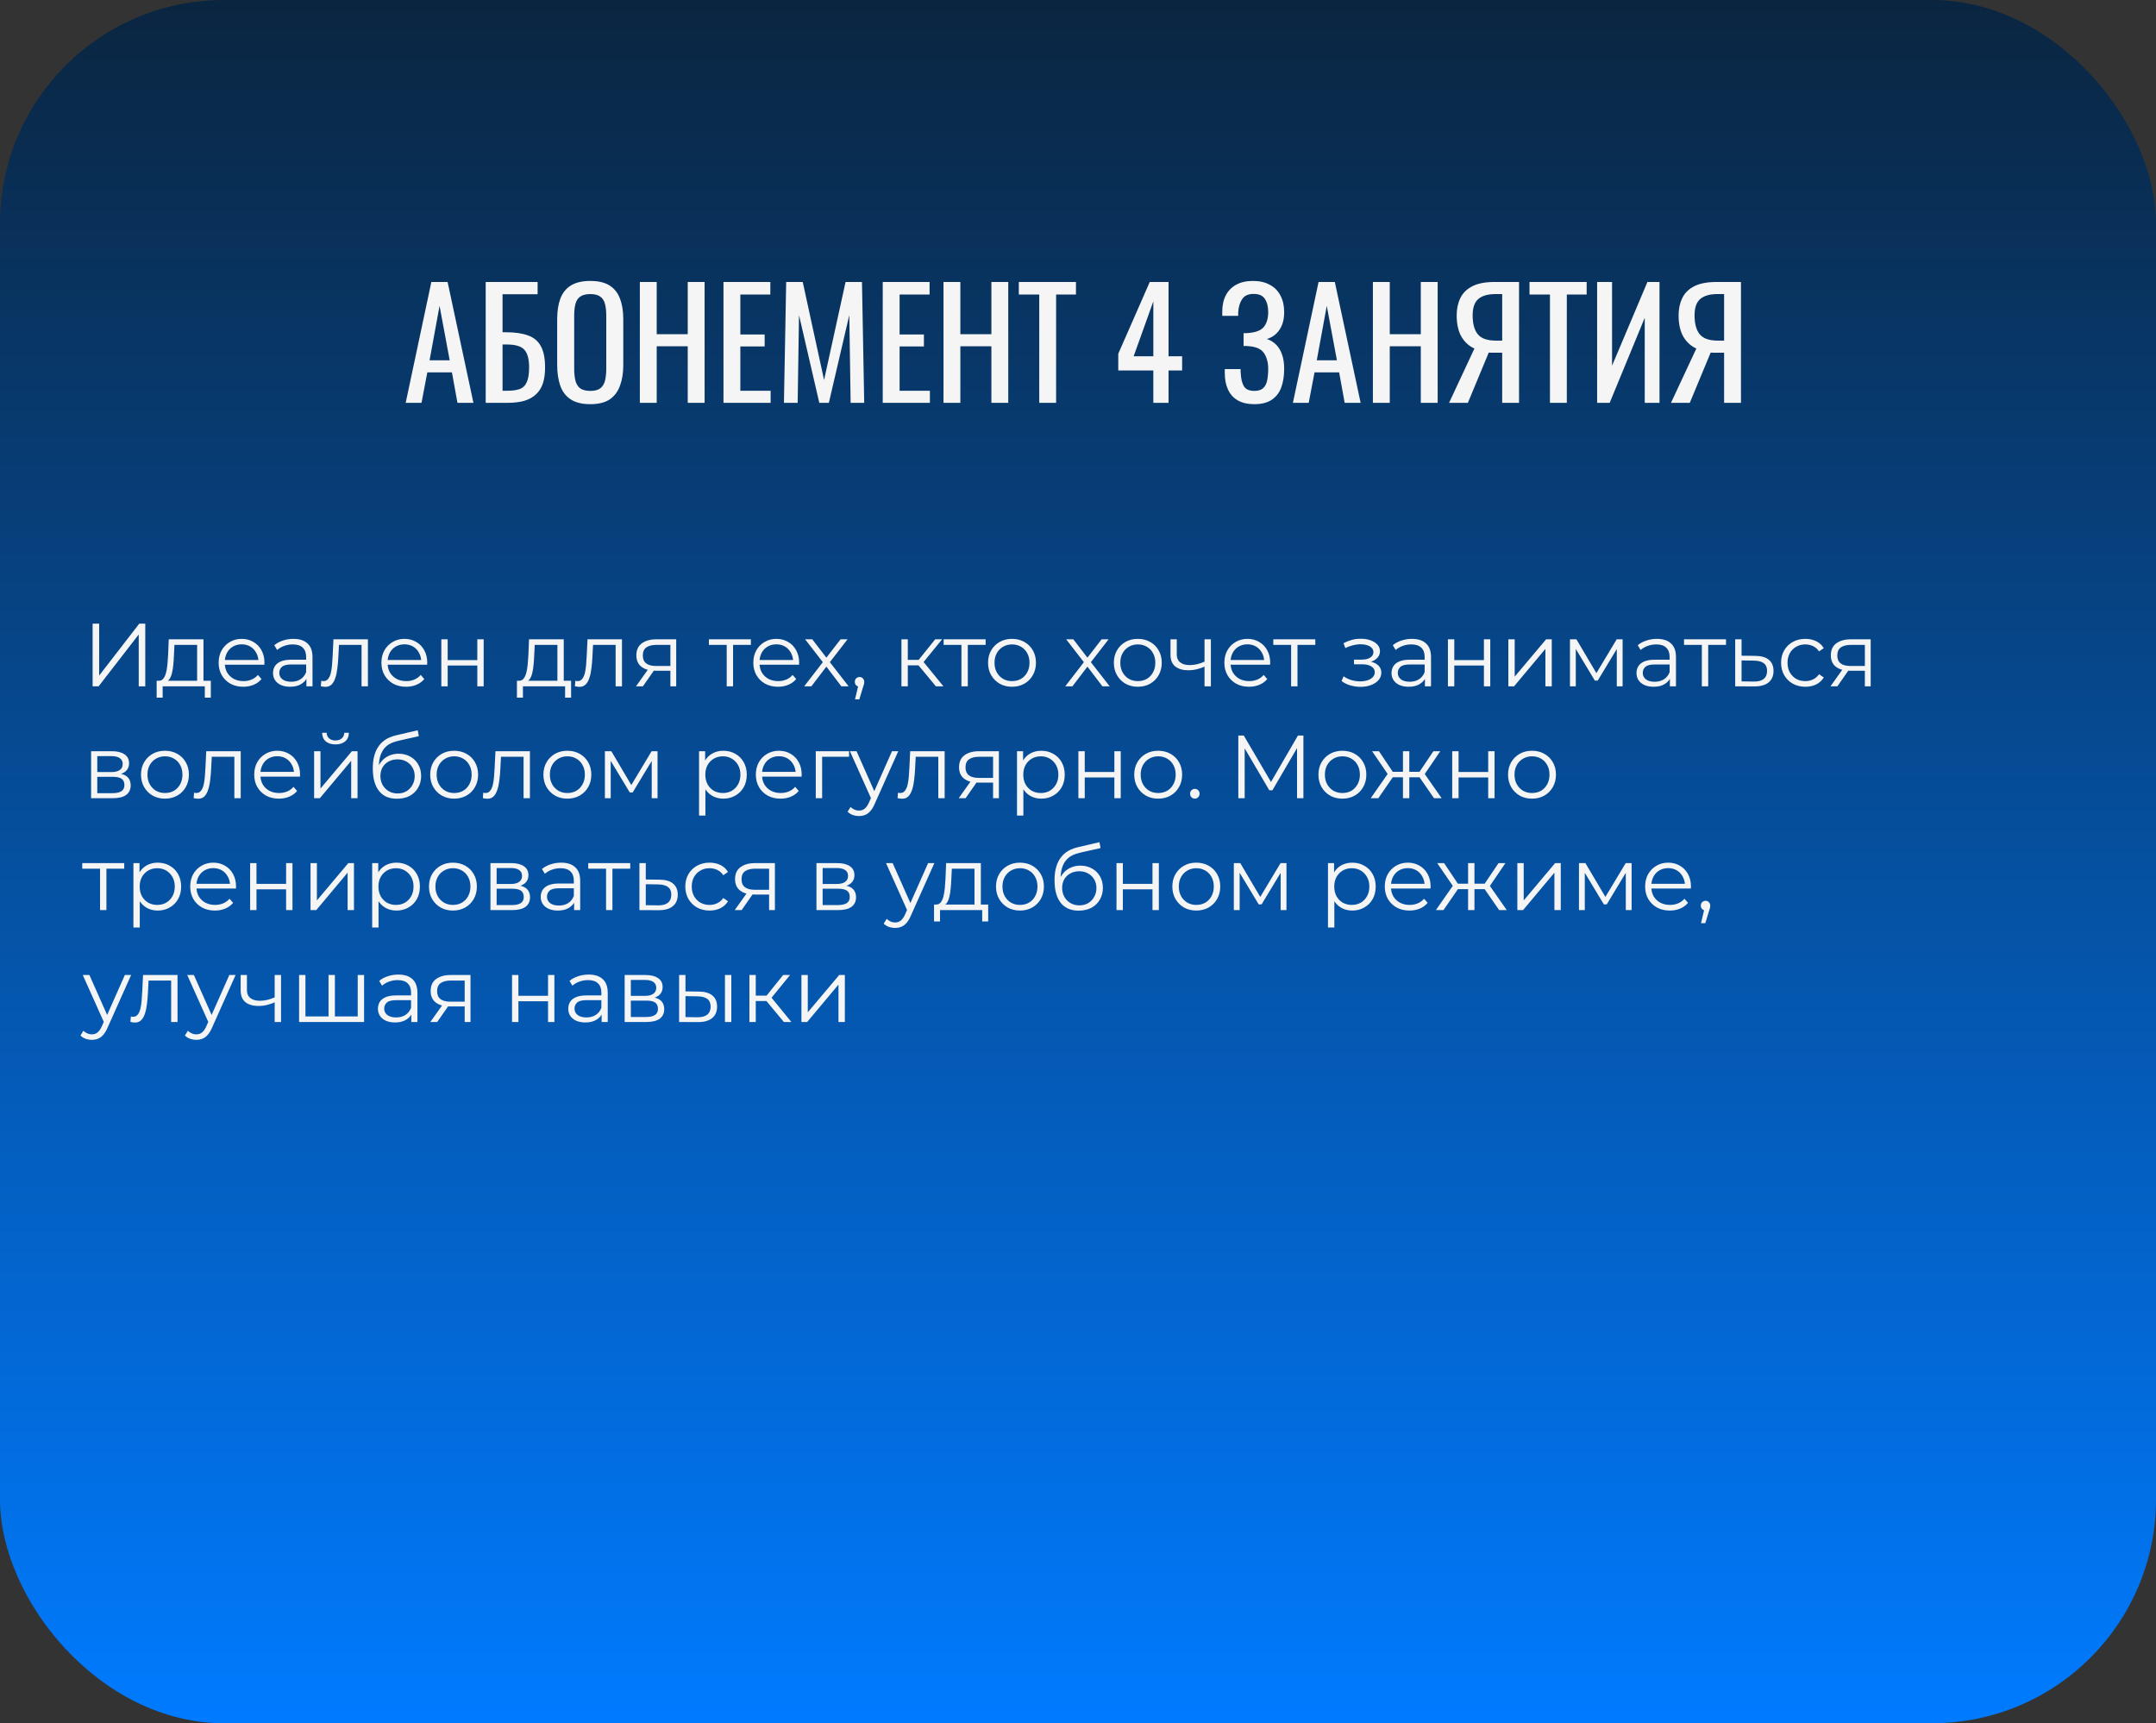 <?xml version="1.0" encoding="UTF-8"?> <svg xmlns="http://www.w3.org/2000/svg" width="289" height="231" viewBox="0 0 289 231" fill="none"><rect x="0" y="0" width="289" height="231" fill="#333333" stroke="none"/><rect width="289" height="231" rx="30" fill="url(#paint0_linear_427_390)"></rect><path d="M54.38 54L57.82 37.8H60L63.46 54H61.32L60.58 49.92H57.28L56.5 54H54.38ZM57.58 48.3H60.28L58.92 41L57.58 48.3ZM65.104 54V37.8H72.064V39.44H67.364V44.54H67.864C69.037 44.54 70.004 44.68 70.764 44.96C71.537 45.227 72.11 45.7 72.484 46.38C72.87 47.06 73.064 48.02 73.064 49.26C73.064 50.1 72.964 50.82 72.764 51.42C72.564 52.007 72.25 52.493 71.824 52.88C71.41 53.267 70.884 53.553 70.244 53.74C69.617 53.913 68.864 54 67.984 54H65.104ZM67.364 52.38H68.004C68.67 52.38 69.217 52.307 69.644 52.16C70.084 52 70.404 51.693 70.604 51.24C70.817 50.787 70.924 50.12 70.924 49.24C70.924 48.133 70.71 47.347 70.284 46.88C69.87 46.413 69.09 46.18 67.944 46.18H67.364V52.38ZM79.127 54.18C78.033 54.18 77.16 53.967 76.507 53.54C75.853 53.113 75.387 52.507 75.107 51.72C74.827 50.92 74.687 49.987 74.687 48.92V42.78C74.687 41.713 74.827 40.8 75.107 40.04C75.4 39.267 75.867 38.68 76.507 38.28C77.16 37.867 78.033 37.66 79.127 37.66C80.22 37.66 81.087 37.867 81.727 38.28C82.367 38.693 82.827 39.28 83.107 40.04C83.4 40.8 83.547 41.713 83.547 42.78V48.94C83.547 49.993 83.4 50.913 83.107 51.7C82.827 52.487 82.367 53.1 81.727 53.54C81.087 53.967 80.22 54.18 79.127 54.18ZM79.127 52.4C79.727 52.4 80.18 52.28 80.487 52.04C80.793 51.787 81 51.44 81.107 51C81.213 50.547 81.267 50.02 81.267 49.42V42.32C81.267 41.72 81.213 41.207 81.107 40.78C81 40.34 80.793 40.007 80.487 39.78C80.18 39.54 79.727 39.42 79.127 39.42C78.527 39.42 78.067 39.54 77.747 39.78C77.44 40.007 77.233 40.34 77.127 40.78C77.02 41.207 76.967 41.72 76.967 42.32V49.42C76.967 50.02 77.02 50.547 77.127 51C77.233 51.44 77.44 51.787 77.747 52.04C78.067 52.28 78.527 52.4 79.127 52.4ZM85.768 54V37.8H88.028V44.8H92.188V37.8H94.448V54H92.188V46.42H88.028V54H85.768ZM96.979 54V37.8H103.259V39.48H99.239V44.84H102.499V46.44H99.239V52.38H103.299V54H96.979ZM105.083 54L105.383 37.8H107.603L110.463 50.94L113.343 37.8H115.543L115.843 54H114.023L113.843 42.24L111.103 54H109.823L107.103 42.24L106.923 54H105.083ZM118.326 54V37.8H124.606V39.48H120.586V44.84H123.846V46.44H120.586V52.38H124.646V54H118.326ZM126.471 54V37.8H128.731V44.8H132.891V37.8H135.151V54H132.891V46.42H128.731V54H126.471ZM139.306 54V39.48H136.566V37.8H144.226V39.48H141.566V54H139.306ZM154.598 54V49.66H149.898V47.42L154.118 37.8H156.638V47.76H158.458V49.66H156.638V54H154.598ZM151.958 47.76H154.598V40.4L151.958 47.76ZM168.136 54.18C167.256 54.18 166.523 54.013 165.936 53.68C165.349 53.347 164.909 52.867 164.616 52.24C164.323 51.613 164.176 50.873 164.176 50.02V49.48H166.296C166.296 49.573 166.296 49.673 166.296 49.78C166.296 49.873 166.303 49.96 166.316 50.04C166.343 50.733 166.476 51.3 166.716 51.74C166.956 52.18 167.429 52.4 168.136 52.4C168.656 52.4 169.049 52.28 169.316 52.04C169.583 51.787 169.763 51.44 169.856 51C169.949 50.547 169.996 50.027 169.996 49.44C169.996 48.6 169.809 47.9 169.436 47.34C169.063 46.78 168.356 46.467 167.316 46.4C167.263 46.387 167.196 46.38 167.116 46.38C167.049 46.38 166.976 46.38 166.896 46.38C166.829 46.38 166.763 46.38 166.696 46.38V44.66C166.749 44.66 166.809 44.66 166.876 44.66C166.956 44.66 167.029 44.66 167.096 44.66C167.176 44.647 167.236 44.64 167.276 44.64C168.303 44.573 169.009 44.307 169.396 43.84C169.796 43.36 169.996 42.693 169.996 41.84C169.996 41.107 169.849 40.52 169.556 40.08C169.276 39.627 168.769 39.4 168.036 39.4C167.329 39.4 166.823 39.627 166.516 40.08C166.209 40.52 166.029 41.1 165.976 41.82C165.976 41.9 165.976 41.987 165.976 42.08C165.976 42.16 165.976 42.247 165.976 42.34H163.836V41.8C163.836 40.933 163.996 40.193 164.316 39.58C164.636 38.967 165.103 38.493 165.716 38.16C166.329 37.827 167.076 37.66 167.956 37.66C168.849 37.66 169.603 37.833 170.216 38.18C170.843 38.513 171.316 38.993 171.636 39.62C171.969 40.233 172.136 40.973 172.136 41.84C172.136 42.813 171.923 43.607 171.496 44.22C171.083 44.833 170.523 45.24 169.816 45.44C170.296 45.6 170.709 45.853 171.056 46.2C171.403 46.547 171.669 46.993 171.856 47.54C172.043 48.073 172.136 48.707 172.136 49.44C172.136 50.4 172.003 51.24 171.736 51.96C171.469 52.667 171.043 53.213 170.456 53.6C169.869 53.987 169.096 54.18 168.136 54.18ZM173.306 54L176.746 37.8H178.926L182.386 54H180.246L179.506 49.92H176.206L175.426 54H173.306ZM176.506 48.3H179.206L177.846 41L176.506 48.3ZM184.03 54V37.8H186.29V44.8H190.45V37.8H192.71V54H190.45V46.42H186.29V54H184.03ZM194.24 54L197.64 46.72C196.92 46.4 196.34 45.873 195.9 45.14C195.474 44.393 195.26 43.44 195.26 42.28C195.26 41.413 195.42 40.647 195.74 39.98C196.06 39.3 196.594 38.767 197.34 38.38C198.087 37.993 199.087 37.8 200.34 37.8H203.62V54H201.36V47.28H200.08C200.054 47.28 199.967 47.28 199.82 47.28C199.674 47.267 199.587 47.26 199.56 47.26L196.76 54H194.24ZM200.52 45.66H201.36V39.42H200.46C199.447 39.42 198.68 39.64 198.16 40.08C197.654 40.52 197.4 41.247 197.4 42.26C197.4 43.407 197.634 44.26 198.1 44.82C198.567 45.38 199.374 45.66 200.52 45.66ZM207.763 54V39.48H205.023V37.8H212.683V39.48H210.023V54H207.763ZM214.088 54V37.8H216.088V49.02L220.828 37.8H222.448V54H220.468V42.6L215.768 54H214.088ZM223.987 54L227.387 46.72C226.667 46.4 226.087 45.873 225.647 45.14C225.22 44.393 225.007 43.44 225.007 42.28C225.007 41.413 225.167 40.647 225.487 39.98C225.807 39.3 226.34 38.767 227.087 38.38C227.833 37.993 228.833 37.8 230.087 37.8H233.367V54H231.107V47.28H229.827C229.8 47.28 229.713 47.28 229.567 47.28C229.42 47.267 229.333 47.26 229.307 47.26L226.507 54H223.987ZM230.267 45.66H231.107V39.42H230.207C229.193 39.42 228.427 39.64 227.907 40.08C227.4 40.52 227.147 41.247 227.147 42.26C227.147 43.407 227.38 44.26 227.847 44.82C228.313 45.38 229.12 45.66 230.267 45.66Z" fill="#F5F5F5"></path><path d="M12.416 92V83.6H13.292V90.56L18.668 83.6H19.472V92H18.596V85.052L13.22 92H12.416ZM26.423 91.592V86.444H23.387L23.315 87.848C23.299 88.272 23.271 88.688 23.231 89.096C23.199 89.504 23.139 89.88 23.051 90.224C22.971 90.56 22.855 90.836 22.703 91.052C22.551 91.26 22.355 91.38 22.115 91.412L21.263 91.256C21.511 91.264 21.715 91.176 21.875 90.992C22.035 90.8 22.159 90.54 22.247 90.212C22.335 89.884 22.399 89.512 22.439 89.096C22.479 88.672 22.511 88.24 22.535 87.8L22.619 85.7H27.275V91.592H26.423ZM20.999 93.524V91.256H28.259V93.524H27.455V92H21.803V93.524H20.999ZM32.619 92.06C31.963 92.06 31.387 91.924 30.891 91.652C30.395 91.372 30.007 90.992 29.727 90.512C29.447 90.024 29.307 89.468 29.307 88.844C29.307 88.22 29.439 87.668 29.703 87.188C29.975 86.708 30.343 86.332 30.807 86.06C31.279 85.78 31.807 85.64 32.391 85.64C32.983 85.64 33.507 85.776 33.963 86.048C34.427 86.312 34.791 86.688 35.055 87.176C35.319 87.656 35.451 88.212 35.451 88.844C35.451 88.884 35.447 88.928 35.439 88.976C35.439 89.016 35.439 89.06 35.439 89.108H29.955V88.472H34.983L34.647 88.724C34.647 88.268 34.547 87.864 34.347 87.512C34.155 87.152 33.891 86.872 33.555 86.672C33.219 86.472 32.831 86.372 32.391 86.372C31.959 86.372 31.571 86.472 31.227 86.672C30.883 86.872 30.615 87.152 30.423 87.512C30.231 87.872 30.135 88.284 30.135 88.748V88.88C30.135 89.36 30.239 89.784 30.447 90.152C30.663 90.512 30.959 90.796 31.335 91.004C31.719 91.204 32.155 91.304 32.643 91.304C33.027 91.304 33.383 91.236 33.711 91.1C34.047 90.964 34.335 90.756 34.575 90.476L35.055 91.028C34.775 91.364 34.423 91.62 33.999 91.796C33.583 91.972 33.123 92.06 32.619 92.06ZM41.073 92V90.608L41.037 90.38V88.052C41.037 87.516 40.885 87.104 40.581 86.816C40.285 86.528 39.841 86.384 39.249 86.384C38.841 86.384 38.453 86.452 38.085 86.588C37.717 86.724 37.405 86.904 37.149 87.128L36.765 86.492C37.085 86.22 37.469 86.012 37.917 85.868C38.365 85.716 38.837 85.64 39.333 85.64C40.149 85.64 40.777 85.844 41.217 86.252C41.665 86.652 41.889 87.264 41.889 88.088V92H41.073ZM38.901 92.06C38.429 92.06 38.017 91.984 37.665 91.832C37.321 91.672 37.057 91.456 36.873 91.184C36.689 90.904 36.597 90.584 36.597 90.224C36.597 89.896 36.673 89.6 36.825 89.336C36.985 89.064 37.241 88.848 37.593 88.688C37.953 88.52 38.433 88.436 39.033 88.436H41.205V89.072H39.057C38.449 89.072 38.025 89.18 37.785 89.396C37.553 89.612 37.437 89.88 37.437 90.2C37.437 90.56 37.577 90.848 37.857 91.064C38.137 91.28 38.529 91.388 39.033 91.388C39.513 91.388 39.925 91.28 40.269 91.064C40.621 90.84 40.877 90.52 41.037 90.104L41.229 90.692C41.069 91.108 40.789 91.44 40.389 91.688C39.997 91.936 39.501 92.06 38.901 92.06ZM43.005 91.988L43.065 91.256C43.121 91.264 43.173 91.276 43.221 91.292C43.277 91.3 43.325 91.304 43.365 91.304C43.621 91.304 43.825 91.208 43.977 91.016C44.137 90.824 44.257 90.568 44.337 90.248C44.417 89.928 44.473 89.568 44.505 89.168C44.537 88.76 44.565 88.352 44.589 87.944L44.697 85.7H49.317V92H48.465V86.192L48.681 86.444H45.249L45.453 86.18L45.357 88.004C45.333 88.548 45.289 89.068 45.225 89.564C45.169 90.06 45.077 90.496 44.949 90.872C44.829 91.248 44.661 91.544 44.445 91.76C44.229 91.968 43.953 92.072 43.617 92.072C43.521 92.072 43.421 92.064 43.317 92.048C43.221 92.032 43.117 92.012 43.005 91.988ZM54.439 92.06C53.783 92.06 53.207 91.924 52.711 91.652C52.215 91.372 51.827 90.992 51.547 90.512C51.267 90.024 51.127 89.468 51.127 88.844C51.127 88.22 51.259 87.668 51.523 87.188C51.795 86.708 52.163 86.332 52.627 86.06C53.099 85.78 53.627 85.64 54.211 85.64C54.803 85.64 55.327 85.776 55.783 86.048C56.247 86.312 56.611 86.688 56.875 87.176C57.139 87.656 57.271 88.212 57.271 88.844C57.271 88.884 57.267 88.928 57.259 88.976C57.259 89.016 57.259 89.06 57.259 89.108H51.775V88.472H56.803L56.467 88.724C56.467 88.268 56.367 87.864 56.167 87.512C55.975 87.152 55.711 86.872 55.375 86.672C55.039 86.472 54.651 86.372 54.211 86.372C53.779 86.372 53.391 86.472 53.047 86.672C52.703 86.872 52.435 87.152 52.243 87.512C52.051 87.872 51.955 88.284 51.955 88.748V88.88C51.955 89.36 52.059 89.784 52.267 90.152C52.483 90.512 52.779 90.796 53.155 91.004C53.539 91.204 53.975 91.304 54.463 91.304C54.847 91.304 55.203 91.236 55.531 91.1C55.867 90.964 56.155 90.756 56.395 90.476L56.875 91.028C56.595 91.364 56.243 91.62 55.819 91.796C55.403 91.972 54.943 92.06 54.439 92.06ZM59.157 92V85.7H60.009V88.484H63.981V85.7H64.833V92H63.981V89.216H60.009V92H59.157ZM74.716 91.592V86.444H71.68L71.608 87.848C71.592 88.272 71.564 88.688 71.524 89.096C71.492 89.504 71.432 89.88 71.344 90.224C71.264 90.56 71.148 90.836 70.996 91.052C70.844 91.26 70.648 91.38 70.408 91.412L69.556 91.256C69.804 91.264 70.008 91.176 70.168 90.992C70.328 90.8 70.452 90.54 70.54 90.212C70.628 89.884 70.692 89.512 70.732 89.096C70.772 88.672 70.804 88.24 70.828 87.8L70.912 85.7H75.568V91.592H74.716ZM69.292 93.524V91.256H76.552V93.524H75.748V92H70.096V93.524H69.292ZM77.06 91.988L77.12 91.256C77.176 91.264 77.228 91.276 77.276 91.292C77.332 91.3 77.38 91.304 77.42 91.304C77.676 91.304 77.88 91.208 78.032 91.016C78.192 90.824 78.312 90.568 78.392 90.248C78.472 89.928 78.528 89.568 78.56 89.168C78.592 88.76 78.62 88.352 78.644 87.944L78.752 85.7H83.372V92H82.52V86.192L82.736 86.444H79.304L79.508 86.18L79.412 88.004C79.388 88.548 79.344 89.068 79.28 89.564C79.224 90.06 79.132 90.496 79.004 90.872C78.884 91.248 78.716 91.544 78.5 91.76C78.284 91.968 78.008 92.072 77.672 92.072C77.576 92.072 77.476 92.064 77.372 92.048C77.276 92.032 77.172 92.012 77.06 91.988ZM89.862 92V89.732L90.018 89.912H87.882C87.074 89.912 86.442 89.736 85.986 89.384C85.53 89.032 85.302 88.52 85.302 87.848C85.302 87.128 85.546 86.592 86.034 86.24C86.522 85.88 87.174 85.7 87.99 85.7H90.642V92H89.862ZM85.254 92L86.982 89.576H87.87L86.178 92H85.254ZM89.862 89.48V86.192L90.018 86.444H88.014C87.43 86.444 86.974 86.556 86.646 86.78C86.326 87.004 86.166 87.368 86.166 87.872C86.166 88.808 86.762 89.276 87.954 89.276H90.018L89.862 89.48ZM97.412 92V86.216L97.628 86.444H95.024V85.7H100.652V86.444H98.048L98.264 86.216V92H97.412ZM104.291 92.06C103.635 92.06 103.059 91.924 102.563 91.652C102.067 91.372 101.679 90.992 101.399 90.512C101.119 90.024 100.979 89.468 100.979 88.844C100.979 88.22 101.111 87.668 101.375 87.188C101.647 86.708 102.015 86.332 102.479 86.06C102.951 85.78 103.479 85.64 104.063 85.64C104.655 85.64 105.179 85.776 105.635 86.048C106.099 86.312 106.463 86.688 106.727 87.176C106.991 87.656 107.123 88.212 107.123 88.844C107.123 88.884 107.119 88.928 107.111 88.976C107.111 89.016 107.111 89.06 107.111 89.108H101.627V88.472H106.655L106.319 88.724C106.319 88.268 106.219 87.864 106.019 87.512C105.827 87.152 105.563 86.872 105.227 86.672C104.891 86.472 104.503 86.372 104.063 86.372C103.631 86.372 103.243 86.472 102.899 86.672C102.555 86.872 102.287 87.152 102.095 87.512C101.903 87.872 101.807 88.284 101.807 88.748V88.88C101.807 89.36 101.911 89.784 102.119 90.152C102.335 90.512 102.631 90.796 103.007 91.004C103.391 91.204 103.827 91.304 104.315 91.304C104.699 91.304 105.055 91.236 105.383 91.1C105.719 90.964 106.007 90.756 106.247 90.476L106.727 91.028C106.447 91.364 106.095 91.62 105.671 91.796C105.255 91.972 104.795 92.06 104.291 92.06ZM107.801 92L110.465 88.544L110.453 88.964L107.921 85.7H108.881L110.957 88.4L110.597 88.388L112.673 85.7H113.609L111.053 89L111.065 88.544L113.753 92H112.781L110.585 89.12L110.921 89.168L108.761 92H107.801ZM114.61 93.752L115.138 91.532L115.234 92.048C115.05 92.048 114.894 91.988 114.766 91.868C114.646 91.748 114.586 91.592 114.586 91.4C114.586 91.208 114.646 91.052 114.766 90.932C114.894 90.812 115.046 90.752 115.222 90.752C115.406 90.752 115.554 90.816 115.666 90.944C115.786 91.072 115.846 91.224 115.846 91.4C115.846 91.464 115.842 91.528 115.834 91.592C115.826 91.656 115.81 91.728 115.786 91.808C115.762 91.888 115.73 91.984 115.69 92.096L115.186 93.752H114.61ZM125.453 92L122.861 88.88L123.569 88.46L126.461 92H125.453ZM120.833 92V85.7H121.685V92H120.833ZM121.421 89.192V88.46H123.449V89.192H121.421ZM123.641 88.94L122.849 88.82L125.357 85.7H126.281L123.641 88.94ZM128.877 92V86.216L129.093 86.444H126.489V85.7H132.117V86.444H129.513L129.729 86.216V92H128.877ZM135.648 92.06C135.04 92.06 134.492 91.924 134.004 91.652C133.524 91.372 133.144 90.992 132.864 90.512C132.584 90.024 132.444 89.468 132.444 88.844C132.444 88.212 132.584 87.656 132.864 87.176C133.144 86.696 133.524 86.32 134.004 86.048C134.484 85.776 135.032 85.64 135.648 85.64C136.272 85.64 136.824 85.776 137.304 86.048C137.792 86.32 138.172 86.696 138.444 87.176C138.724 87.656 138.864 88.212 138.864 88.844C138.864 89.468 138.724 90.024 138.444 90.512C138.172 90.992 137.792 91.372 137.304 91.652C136.816 91.924 136.264 92.06 135.648 92.06ZM135.648 91.304C136.104 91.304 136.508 91.204 136.86 91.004C137.212 90.796 137.488 90.508 137.688 90.14C137.896 89.764 138 89.332 138 88.844C138 88.348 137.896 87.916 137.688 87.548C137.488 87.18 137.212 86.896 136.86 86.696C136.508 86.488 136.108 86.384 135.66 86.384C135.212 86.384 134.812 86.488 134.46 86.696C134.108 86.896 133.828 87.18 133.62 87.548C133.412 87.916 133.308 88.348 133.308 88.844C133.308 89.332 133.412 89.764 133.62 90.14C133.828 90.508 134.108 90.796 134.46 91.004C134.812 91.204 135.208 91.304 135.648 91.304ZM142.793 92L145.457 88.544L145.445 88.964L142.913 85.7H143.873L145.949 88.4L145.589 88.388L147.665 85.7H148.601L146.045 89L146.057 88.544L148.745 92H147.773L145.577 89.12L145.913 89.168L143.753 92H142.793ZM152.511 92.06C151.903 92.06 151.355 91.924 150.867 91.652C150.387 91.372 150.007 90.992 149.727 90.512C149.447 90.024 149.307 89.468 149.307 88.844C149.307 88.212 149.447 87.656 149.727 87.176C150.007 86.696 150.387 86.32 150.867 86.048C151.347 85.776 151.895 85.64 152.511 85.64C153.135 85.64 153.687 85.776 154.167 86.048C154.655 86.32 155.035 86.696 155.307 87.176C155.587 87.656 155.727 88.212 155.727 88.844C155.727 89.468 155.587 90.024 155.307 90.512C155.035 90.992 154.655 91.372 154.167 91.652C153.679 91.924 153.127 92.06 152.511 92.06ZM152.511 91.304C152.967 91.304 153.371 91.204 153.723 91.004C154.075 90.796 154.351 90.508 154.551 90.14C154.759 89.764 154.863 89.332 154.863 88.844C154.863 88.348 154.759 87.916 154.551 87.548C154.351 87.18 154.075 86.896 153.723 86.696C153.371 86.488 152.971 86.384 152.523 86.384C152.075 86.384 151.675 86.488 151.323 86.696C150.971 86.896 150.691 87.18 150.483 87.548C150.275 87.916 150.171 88.348 150.171 88.844C150.171 89.332 150.275 89.764 150.483 90.14C150.691 90.508 150.971 90.796 151.323 91.004C151.675 91.204 152.071 91.304 152.511 91.304ZM161.532 89.336C161.164 89.496 160.792 89.624 160.416 89.72C160.048 89.808 159.68 89.852 159.312 89.852C158.568 89.852 157.98 89.684 157.548 89.348C157.116 89.004 156.9 88.476 156.9 87.764V85.7H157.74V87.716C157.74 88.196 157.896 88.556 158.208 88.796C158.52 89.036 158.94 89.156 159.468 89.156C159.788 89.156 160.124 89.116 160.476 89.036C160.828 88.948 161.184 88.824 161.544 88.664L161.532 89.336ZM161.46 92V85.7H162.312V92H161.46ZM167.432 92.06C166.776 92.06 166.2 91.924 165.704 91.652C165.208 91.372 164.82 90.992 164.54 90.512C164.26 90.024 164.12 89.468 164.12 88.844C164.12 88.22 164.252 87.668 164.516 87.188C164.788 86.708 165.156 86.332 165.62 86.06C166.092 85.78 166.62 85.64 167.204 85.64C167.796 85.64 168.32 85.776 168.776 86.048C169.24 86.312 169.604 86.688 169.868 87.176C170.132 87.656 170.264 88.212 170.264 88.844C170.264 88.884 170.26 88.928 170.252 88.976C170.252 89.016 170.252 89.06 170.252 89.108H164.768V88.472H169.796L169.46 88.724C169.46 88.268 169.36 87.864 169.16 87.512C168.968 87.152 168.704 86.872 168.368 86.672C168.032 86.472 167.644 86.372 167.204 86.372C166.772 86.372 166.384 86.472 166.04 86.672C165.696 86.872 165.428 87.152 165.236 87.512C165.044 87.872 164.948 88.284 164.948 88.748V88.88C164.948 89.36 165.052 89.784 165.26 90.152C165.476 90.512 165.772 90.796 166.148 91.004C166.532 91.204 166.968 91.304 167.456 91.304C167.84 91.304 168.196 91.236 168.524 91.1C168.86 90.964 169.148 90.756 169.388 90.476L169.868 91.028C169.588 91.364 169.236 91.62 168.812 91.796C168.396 91.972 167.936 92.06 167.432 92.06ZM173.068 92V86.216L173.284 86.444H170.68V85.7H176.308V86.444H173.704L173.92 86.216V92H173.068ZM182.373 92.072C181.917 92.072 181.465 92.008 181.017 91.88C180.569 91.752 180.173 91.556 179.829 91.292L180.105 90.656C180.409 90.88 180.761 91.052 181.161 91.172C181.561 91.284 181.957 91.34 182.349 91.34C182.741 91.332 183.081 91.276 183.369 91.172C183.657 91.068 183.881 90.924 184.041 90.74C184.201 90.556 184.281 90.348 184.281 90.116C184.281 89.78 184.129 89.52 183.825 89.336C183.521 89.144 183.105 89.048 182.577 89.048H181.497V88.424H182.517C182.829 88.424 183.105 88.384 183.345 88.304C183.585 88.224 183.769 88.108 183.897 87.956C184.033 87.804 184.101 87.624 184.101 87.416C184.101 87.192 184.021 87 183.861 86.84C183.709 86.68 183.497 86.56 183.225 86.48C182.953 86.4 182.645 86.36 182.301 86.36C181.989 86.368 181.665 86.416 181.329 86.504C180.993 86.584 180.661 86.708 180.333 86.876L180.093 86.216C180.461 86.024 180.825 85.88 181.185 85.784C181.553 85.68 181.921 85.628 182.289 85.628C182.793 85.612 183.245 85.672 183.645 85.808C184.053 85.944 184.377 86.14 184.617 86.396C184.857 86.644 184.977 86.944 184.977 87.296C184.977 87.608 184.881 87.88 184.689 88.112C184.497 88.344 184.241 88.524 183.921 88.652C183.601 88.78 183.237 88.844 182.829 88.844L182.865 88.616C183.585 88.616 184.145 88.756 184.545 89.036C184.953 89.316 185.157 89.696 185.157 90.176C185.157 90.552 185.033 90.884 184.785 91.172C184.537 91.452 184.201 91.672 183.777 91.832C183.361 91.992 182.893 92.072 182.373 92.072ZM191.003 92V90.608L190.967 90.38V88.052C190.967 87.516 190.815 87.104 190.511 86.816C190.215 86.528 189.771 86.384 189.179 86.384C188.771 86.384 188.383 86.452 188.015 86.588C187.647 86.724 187.335 86.904 187.079 87.128L186.695 86.492C187.015 86.22 187.399 86.012 187.847 85.868C188.295 85.716 188.767 85.64 189.263 85.64C190.079 85.64 190.707 85.844 191.147 86.252C191.595 86.652 191.819 87.264 191.819 88.088V92H191.003ZM188.831 92.06C188.359 92.06 187.947 91.984 187.595 91.832C187.251 91.672 186.987 91.456 186.803 91.184C186.619 90.904 186.527 90.584 186.527 90.224C186.527 89.896 186.603 89.6 186.755 89.336C186.915 89.064 187.171 88.848 187.523 88.688C187.883 88.52 188.363 88.436 188.963 88.436H191.135V89.072H188.987C188.379 89.072 187.955 89.18 187.715 89.396C187.483 89.612 187.367 89.88 187.367 90.2C187.367 90.56 187.507 90.848 187.787 91.064C188.067 91.28 188.459 91.388 188.963 91.388C189.443 91.388 189.855 91.28 190.199 91.064C190.551 90.84 190.807 90.52 190.967 90.104L191.159 90.692C190.999 91.108 190.719 91.44 190.319 91.688C189.927 91.936 189.431 92.06 188.831 92.06ZM194.087 92V85.7H194.939V88.484H198.911V85.7H199.763V92H198.911V89.216H194.939V92H194.087ZM202.185 92V85.7H203.037V90.704L207.249 85.7H208.005V92H207.153V86.984L202.953 92H202.185ZM210.446 92V85.7H211.31L214.166 90.536H213.806L216.71 85.7H217.502V92H216.722V86.672L216.878 86.744L214.166 91.232H213.782L211.046 86.696L211.226 86.66V92H210.446ZM223.839 92V90.608L223.803 90.38V88.052C223.803 87.516 223.651 87.104 223.347 86.816C223.051 86.528 222.607 86.384 222.015 86.384C221.607 86.384 221.219 86.452 220.851 86.588C220.483 86.724 220.171 86.904 219.915 87.128L219.531 86.492C219.851 86.22 220.235 86.012 220.683 85.868C221.131 85.716 221.603 85.64 222.099 85.64C222.915 85.64 223.543 85.844 223.983 86.252C224.431 86.652 224.655 87.264 224.655 88.088V92H223.839ZM221.667 92.06C221.195 92.06 220.783 91.984 220.431 91.832C220.087 91.672 219.823 91.456 219.639 91.184C219.455 90.904 219.363 90.584 219.363 90.224C219.363 89.896 219.439 89.6 219.591 89.336C219.751 89.064 220.007 88.848 220.359 88.688C220.719 88.52 221.199 88.436 221.799 88.436H223.971V89.072H221.823C221.215 89.072 220.791 89.18 220.551 89.396C220.319 89.612 220.203 89.88 220.203 90.2C220.203 90.56 220.343 90.848 220.623 91.064C220.903 91.28 221.295 91.388 221.799 91.388C222.279 91.388 222.691 91.28 223.035 91.064C223.387 90.84 223.643 90.52 223.803 90.104L223.995 90.692C223.835 91.108 223.555 91.44 223.155 91.688C222.763 91.936 222.267 92.06 221.667 92.06ZM228.123 92V86.216L228.339 86.444H225.735V85.7H231.363V86.444H228.759L228.975 86.216V92H228.123ZM235.307 87.92C236.099 87.928 236.699 88.104 237.107 88.448C237.523 88.792 237.731 89.288 237.731 89.936C237.731 90.608 237.507 91.124 237.059 91.484C236.619 91.844 235.979 92.02 235.139 92.012L232.595 92V85.7H233.447V87.896L235.307 87.92ZM235.091 91.364C235.675 91.372 236.115 91.256 236.411 91.016C236.715 90.768 236.867 90.408 236.867 89.936C236.867 89.464 236.719 89.12 236.423 88.904C236.127 88.68 235.683 88.564 235.091 88.556L233.447 88.532V91.34L235.091 91.364ZM241.997 92.06C241.373 92.06 240.813 91.924 240.317 91.652C239.829 91.372 239.445 90.992 239.165 90.512C238.885 90.024 238.745 89.468 238.745 88.844C238.745 88.212 238.885 87.656 239.165 87.176C239.445 86.696 239.829 86.32 240.317 86.048C240.813 85.776 241.373 85.64 241.997 85.64C242.533 85.64 243.017 85.744 243.449 85.952C243.881 86.16 244.221 86.472 244.469 86.888L243.833 87.32C243.617 87 243.349 86.764 243.029 86.612C242.709 86.46 242.361 86.384 241.985 86.384C241.537 86.384 241.133 86.488 240.773 86.696C240.413 86.896 240.129 87.18 239.921 87.548C239.713 87.916 239.609 88.348 239.609 88.844C239.609 89.34 239.713 89.772 239.921 90.14C240.129 90.508 240.413 90.796 240.773 91.004C241.133 91.204 241.537 91.304 241.985 91.304C242.361 91.304 242.709 91.228 243.029 91.076C243.349 90.924 243.617 90.692 243.833 90.38L244.469 90.812C244.221 91.22 243.881 91.532 243.449 91.748C243.017 91.956 242.533 92.06 241.997 92.06ZM249.975 92V89.732L250.131 89.912H247.995C247.187 89.912 246.555 89.736 246.099 89.384C245.643 89.032 245.415 88.52 245.415 87.848C245.415 87.128 245.659 86.592 246.147 86.24C246.635 85.88 247.287 85.7 248.103 85.7H250.755V92H249.975ZM245.367 92L247.095 89.576H247.983L246.291 92H245.367ZM249.975 89.48V86.192L250.131 86.444H248.127C247.543 86.444 247.087 86.556 246.759 86.78C246.439 87.004 246.279 87.368 246.279 87.872C246.279 88.808 246.875 89.276 248.067 89.276H250.131L249.975 89.48ZM12.212 107V100.7H14.996C15.708 100.7 16.268 100.836 16.676 101.108C17.092 101.38 17.3 101.78 17.3 102.308C17.3 102.82 17.104 103.216 16.712 103.496C16.32 103.768 15.804 103.904 15.164 103.904L15.332 103.652C16.084 103.652 16.636 103.792 16.988 104.072C17.34 104.352 17.516 104.756 17.516 105.284C17.516 105.828 17.316 106.252 16.916 106.556C16.524 106.852 15.912 107 15.08 107H12.212ZM13.04 106.328H15.044C15.58 106.328 15.984 106.244 16.256 106.076C16.536 105.9 16.676 105.62 16.676 105.236C16.676 104.852 16.552 104.572 16.304 104.396C16.056 104.22 15.664 104.132 15.128 104.132H13.04V106.328ZM13.04 103.496H14.936C15.424 103.496 15.796 103.404 16.052 103.22C16.316 103.036 16.448 102.768 16.448 102.416C16.448 102.064 16.316 101.8 16.052 101.624C15.796 101.448 15.424 101.36 14.936 101.36H13.04V103.496ZM22.105 107.06C21.497 107.06 20.949 106.924 20.461 106.652C19.981 106.372 19.601 105.992 19.321 105.512C19.041 105.024 18.901 104.468 18.901 103.844C18.901 103.212 19.041 102.656 19.321 102.176C19.601 101.696 19.981 101.32 20.461 101.048C20.941 100.776 21.489 100.64 22.105 100.64C22.729 100.64 23.281 100.776 23.761 101.048C24.249 101.32 24.629 101.696 24.901 102.176C25.181 102.656 25.321 103.212 25.321 103.844C25.321 104.468 25.181 105.024 24.901 105.512C24.629 105.992 24.249 106.372 23.761 106.652C23.273 106.924 22.721 107.06 22.105 107.06ZM22.105 106.304C22.561 106.304 22.965 106.204 23.317 106.004C23.669 105.796 23.945 105.508 24.145 105.14C24.353 104.764 24.457 104.332 24.457 103.844C24.457 103.348 24.353 102.916 24.145 102.548C23.945 102.18 23.669 101.896 23.317 101.696C22.965 101.488 22.565 101.384 22.117 101.384C21.669 101.384 21.269 101.488 20.917 101.696C20.565 101.896 20.285 102.18 20.077 102.548C19.869 102.916 19.765 103.348 19.765 103.844C19.765 104.332 19.869 104.764 20.077 105.14C20.285 105.508 20.565 105.796 20.917 106.004C21.269 106.204 21.665 106.304 22.105 106.304ZM25.954 106.988L26.015 106.256C26.07 106.264 26.122 106.276 26.171 106.292C26.227 106.3 26.274 106.304 26.314 106.304C26.57 106.304 26.774 106.208 26.927 106.016C27.087 105.824 27.206 105.568 27.287 105.248C27.366 104.928 27.422 104.568 27.454 104.168C27.486 103.76 27.515 103.352 27.538 102.944L27.646 100.7H32.267V107H31.415V101.192L31.631 101.444H28.198L28.402 101.18L28.306 103.004C28.282 103.548 28.238 104.068 28.174 104.564C28.119 105.06 28.026 105.496 27.898 105.872C27.779 106.248 27.61 106.544 27.395 106.76C27.178 106.968 26.902 107.072 26.567 107.072C26.471 107.072 26.37 107.064 26.267 107.048C26.171 107.032 26.067 107.012 25.954 106.988ZM37.389 107.06C36.733 107.06 36.157 106.924 35.661 106.652C35.165 106.372 34.777 105.992 34.497 105.512C34.217 105.024 34.077 104.468 34.077 103.844C34.077 103.22 34.209 102.668 34.473 102.188C34.745 101.708 35.113 101.332 35.577 101.06C36.049 100.78 36.577 100.64 37.161 100.64C37.753 100.64 38.277 100.776 38.733 101.048C39.197 101.312 39.561 101.688 39.825 102.176C40.089 102.656 40.221 103.212 40.221 103.844C40.221 103.884 40.217 103.928 40.209 103.976C40.209 104.016 40.209 104.06 40.209 104.108H34.725V103.472H39.753L39.417 103.724C39.417 103.268 39.317 102.864 39.117 102.512C38.925 102.152 38.661 101.872 38.325 101.672C37.989 101.472 37.601 101.372 37.161 101.372C36.729 101.372 36.341 101.472 35.997 101.672C35.653 101.872 35.385 102.152 35.193 102.512C35.001 102.872 34.905 103.284 34.905 103.748V103.88C34.905 104.36 35.009 104.784 35.217 105.152C35.433 105.512 35.729 105.796 36.105 106.004C36.489 106.204 36.925 106.304 37.413 106.304C37.797 106.304 38.153 106.236 38.481 106.1C38.817 105.964 39.105 105.756 39.345 105.476L39.825 106.028C39.545 106.364 39.193 106.62 38.769 106.796C38.353 106.972 37.893 107.06 37.389 107.06ZM42.106 107V100.7H42.959V105.704L47.17 100.7H47.926V107H47.075V101.984L42.874 107H42.106ZM44.962 99.788C44.434 99.788 44.007 99.656 43.678 99.392C43.358 99.12 43.191 98.732 43.175 98.228H43.786C43.794 98.548 43.907 98.8 44.123 98.984C44.339 99.168 44.618 99.26 44.962 99.26C45.306 99.26 45.587 99.168 45.803 98.984C46.026 98.8 46.142 98.548 46.151 98.228H46.763C46.755 98.732 46.587 99.12 46.258 99.392C45.931 99.656 45.498 99.788 44.962 99.788ZM53.2 107.072C52.688 107.072 52.232 106.988 51.832 106.82C51.44 106.652 51.104 106.396 50.824 106.052C50.544 105.708 50.332 105.284 50.188 104.78C50.044 104.268 49.972 103.676 49.972 103.004C49.972 102.404 50.028 101.88 50.14 101.432C50.252 100.976 50.408 100.584 50.608 100.256C50.808 99.928 51.04 99.652 51.304 99.428C51.576 99.196 51.868 99.012 52.18 98.876C52.5 98.732 52.828 98.624 53.164 98.552L55.996 97.892L56.14 98.684L53.476 99.284C53.308 99.324 53.104 99.38 52.864 99.452C52.632 99.524 52.392 99.632 52.144 99.776C51.904 99.92 51.68 100.12 51.472 100.376C51.264 100.632 51.096 100.964 50.968 101.372C50.848 101.772 50.788 102.272 50.788 102.872C50.788 103 50.792 103.104 50.8 103.184C50.808 103.256 50.816 103.336 50.824 103.424C50.84 103.504 50.852 103.624 50.86 103.784L50.488 103.472C50.576 102.984 50.756 102.56 51.028 102.2C51.3 101.832 51.64 101.548 52.048 101.348C52.464 101.14 52.924 101.036 53.428 101.036C54.012 101.036 54.532 101.164 54.988 101.42C55.444 101.668 55.8 102.016 56.056 102.464C56.32 102.912 56.452 103.432 56.452 104.024C56.452 104.608 56.316 105.132 56.044 105.596C55.78 106.06 55.404 106.424 54.916 106.688C54.428 106.944 53.856 107.072 53.2 107.072ZM53.296 106.364C53.744 106.364 54.14 106.264 54.484 106.064C54.828 105.856 55.096 105.576 55.288 105.224C55.488 104.872 55.588 104.476 55.588 104.036C55.588 103.604 55.488 103.22 55.288 102.884C55.096 102.548 54.828 102.284 54.484 102.092C54.14 101.892 53.74 101.792 53.284 101.792C52.836 101.792 52.44 101.888 52.096 102.08C51.752 102.264 51.48 102.524 51.28 102.86C51.088 103.196 50.992 103.584 50.992 104.024C50.992 104.464 51.088 104.86 51.28 105.212C51.48 105.564 51.752 105.844 52.096 106.052C52.448 106.26 52.848 106.364 53.296 106.364ZM60.87 107.06C60.262 107.06 59.714 106.924 59.226 106.652C58.746 106.372 58.366 105.992 58.086 105.512C57.806 105.024 57.666 104.468 57.666 103.844C57.666 103.212 57.806 102.656 58.086 102.176C58.366 101.696 58.746 101.32 59.226 101.048C59.706 100.776 60.254 100.64 60.87 100.64C61.494 100.64 62.046 100.776 62.526 101.048C63.014 101.32 63.394 101.696 63.666 102.176C63.946 102.656 64.086 103.212 64.086 103.844C64.086 104.468 63.946 105.024 63.666 105.512C63.394 105.992 63.014 106.372 62.526 106.652C62.038 106.924 61.486 107.06 60.87 107.06ZM60.87 106.304C61.326 106.304 61.73 106.204 62.082 106.004C62.434 105.796 62.71 105.508 62.91 105.14C63.118 104.764 63.222 104.332 63.222 103.844C63.222 103.348 63.118 102.916 62.91 102.548C62.71 102.18 62.434 101.896 62.082 101.696C61.73 101.488 61.33 101.384 60.882 101.384C60.434 101.384 60.034 101.488 59.682 101.696C59.33 101.896 59.05 102.18 58.842 102.548C58.634 102.916 58.53 103.348 58.53 103.844C58.53 104.332 58.634 104.764 58.842 105.14C59.05 105.508 59.33 105.796 59.682 106.004C60.034 106.204 60.43 106.304 60.87 106.304ZM64.72 106.988L64.78 106.256C64.836 106.264 64.888 106.276 64.936 106.292C64.992 106.3 65.04 106.304 65.08 106.304C65.336 106.304 65.54 106.208 65.692 106.016C65.852 105.824 65.972 105.568 66.052 105.248C66.132 104.928 66.188 104.568 66.22 104.168C66.252 103.76 66.28 103.352 66.304 102.944L66.412 100.7H71.032V107H70.18V101.192L70.396 101.444H66.964L67.168 101.18L67.072 103.004C67.048 103.548 67.004 104.068 66.94 104.564C66.884 105.06 66.792 105.496 66.664 105.872C66.544 106.248 66.376 106.544 66.16 106.76C65.944 106.968 65.668 107.072 65.332 107.072C65.236 107.072 65.136 107.064 65.032 107.048C64.936 107.032 64.832 107.012 64.72 106.988ZM76.046 107.06C75.438 107.06 74.89 106.924 74.402 106.652C73.922 106.372 73.542 105.992 73.262 105.512C72.982 105.024 72.842 104.468 72.842 103.844C72.842 103.212 72.982 102.656 73.262 102.176C73.542 101.696 73.922 101.32 74.402 101.048C74.882 100.776 75.43 100.64 76.046 100.64C76.67 100.64 77.222 100.776 77.702 101.048C78.19 101.32 78.57 101.696 78.842 102.176C79.122 102.656 79.262 103.212 79.262 103.844C79.262 104.468 79.122 105.024 78.842 105.512C78.57 105.992 78.19 106.372 77.702 106.652C77.214 106.924 76.662 107.06 76.046 107.06ZM76.046 106.304C76.502 106.304 76.906 106.204 77.258 106.004C77.61 105.796 77.886 105.508 78.086 105.14C78.294 104.764 78.398 104.332 78.398 103.844C78.398 103.348 78.294 102.916 78.086 102.548C77.886 102.18 77.61 101.896 77.258 101.696C76.906 101.488 76.506 101.384 76.058 101.384C75.61 101.384 75.21 101.488 74.858 101.696C74.506 101.896 74.226 102.18 74.018 102.548C73.81 102.916 73.706 103.348 73.706 103.844C73.706 104.332 73.81 104.764 74.018 105.14C74.226 105.508 74.506 105.796 74.858 106.004C75.21 106.204 75.606 106.304 76.046 106.304ZM81.083 107V100.7H81.947L84.803 105.536H84.443L87.347 100.7H88.139V107H87.359V101.672L87.515 101.744L84.803 106.232H84.419L81.683 101.696L81.863 101.66V107H81.083ZM96.956 107.06C96.412 107.06 95.92 106.936 95.48 106.688C95.04 106.432 94.688 106.068 94.424 105.596C94.168 105.116 94.04 104.532 94.04 103.844C94.04 103.156 94.168 102.576 94.424 102.104C94.68 101.624 95.028 101.26 95.468 101.012C95.908 100.764 96.404 100.64 96.956 100.64C97.556 100.64 98.092 100.776 98.564 101.048C99.044 101.312 99.42 101.688 99.692 102.176C99.964 102.656 100.1 103.212 100.1 103.844C100.1 104.484 99.964 105.044 99.692 105.524C99.42 106.004 99.044 106.38 98.564 106.652C98.092 106.924 97.556 107.06 96.956 107.06ZM93.704 109.328V100.7H94.52V102.596L94.436 103.856L94.556 105.128V109.328H93.704ZM96.896 106.304C97.344 106.304 97.744 106.204 98.096 106.004C98.448 105.796 98.728 105.508 98.936 105.14C99.144 104.764 99.248 104.332 99.248 103.844C99.248 103.356 99.144 102.928 98.936 102.56C98.728 102.192 98.448 101.904 98.096 101.696C97.744 101.488 97.344 101.384 96.896 101.384C96.448 101.384 96.044 101.488 95.684 101.696C95.332 101.904 95.052 102.192 94.844 102.56C94.644 102.928 94.544 103.356 94.544 103.844C94.544 104.332 94.644 104.764 94.844 105.14C95.052 105.508 95.332 105.796 95.684 106.004C96.044 106.204 96.448 106.304 96.896 106.304ZM104.631 107.06C103.975 107.06 103.399 106.924 102.903 106.652C102.407 106.372 102.019 105.992 101.739 105.512C101.459 105.024 101.319 104.468 101.319 103.844C101.319 103.22 101.451 102.668 101.715 102.188C101.987 101.708 102.355 101.332 102.819 101.06C103.291 100.78 103.819 100.64 104.403 100.64C104.995 100.64 105.519 100.776 105.975 101.048C106.439 101.312 106.803 101.688 107.067 102.176C107.331 102.656 107.463 103.212 107.463 103.844C107.463 103.884 107.459 103.928 107.451 103.976C107.451 104.016 107.451 104.06 107.451 104.108H101.967V103.472H106.995L106.659 103.724C106.659 103.268 106.559 102.864 106.359 102.512C106.167 102.152 105.903 101.872 105.567 101.672C105.231 101.472 104.843 101.372 104.403 101.372C103.971 101.372 103.583 101.472 103.239 101.672C102.895 101.872 102.627 102.152 102.435 102.512C102.243 102.872 102.147 103.284 102.147 103.748V103.88C102.147 104.36 102.251 104.784 102.459 105.152C102.675 105.512 102.971 105.796 103.347 106.004C103.731 106.204 104.167 106.304 104.655 106.304C105.039 106.304 105.395 106.236 105.723 106.1C106.059 105.964 106.347 105.756 106.587 105.476L107.067 106.028C106.787 106.364 106.435 106.62 106.011 106.796C105.595 106.972 105.135 107.06 104.631 107.06ZM109.349 107V100.7H113.813V101.444H109.985L110.201 101.228V107H109.349ZM115.152 109.388C114.856 109.388 114.572 109.34 114.3 109.244C114.036 109.148 113.808 109.004 113.616 108.812L114.012 108.176C114.172 108.328 114.344 108.444 114.528 108.524C114.72 108.612 114.932 108.656 115.164 108.656C115.444 108.656 115.684 108.576 115.884 108.416C116.092 108.264 116.288 107.992 116.472 107.6L116.88 106.676L116.976 106.544L119.568 100.7H120.408L117.252 107.756C117.076 108.164 116.88 108.488 116.664 108.728C116.456 108.968 116.228 109.136 115.98 109.232C115.732 109.336 115.456 109.388 115.152 109.388ZM116.832 107.18L113.928 100.7H114.816L117.384 106.484L116.832 107.18ZM120.314 106.988L120.374 106.256C120.43 106.264 120.482 106.276 120.53 106.292C120.586 106.3 120.634 106.304 120.674 106.304C120.93 106.304 121.134 106.208 121.286 106.016C121.446 105.824 121.566 105.568 121.646 105.248C121.726 104.928 121.782 104.568 121.814 104.168C121.846 103.76 121.874 103.352 121.898 102.944L122.006 100.7H126.626V107H125.774V101.192L125.99 101.444H122.558L122.762 101.18L122.666 103.004C122.642 103.548 122.598 104.068 122.534 104.564C122.478 105.06 122.386 105.496 122.258 105.872C122.138 106.248 121.97 106.544 121.754 106.76C121.538 106.968 121.262 107.072 120.926 107.072C120.83 107.072 120.73 107.064 120.626 107.048C120.53 107.032 120.426 107.012 120.314 106.988ZM133.116 107V104.732L133.272 104.912H131.136C130.328 104.912 129.696 104.736 129.24 104.384C128.784 104.032 128.556 103.52 128.556 102.848C128.556 102.128 128.8 101.592 129.288 101.24C129.776 100.88 130.428 100.7 131.244 100.7H133.896V107H133.116ZM128.508 107L130.236 104.576H131.124L129.432 107H128.508ZM133.116 104.48V101.192L133.272 101.444H131.268C130.684 101.444 130.228 101.556 129.9 101.78C129.58 102.004 129.42 102.368 129.42 102.872C129.42 103.808 130.016 104.276 131.208 104.276H133.272L133.116 104.48ZM139.577 107.06C139.033 107.06 138.541 106.936 138.101 106.688C137.661 106.432 137.309 106.068 137.045 105.596C136.789 105.116 136.661 104.532 136.661 103.844C136.661 103.156 136.789 102.576 137.045 102.104C137.301 101.624 137.649 101.26 138.089 101.012C138.529 100.764 139.025 100.64 139.577 100.64C140.177 100.64 140.713 100.776 141.185 101.048C141.665 101.312 142.041 101.688 142.313 102.176C142.585 102.656 142.721 103.212 142.721 103.844C142.721 104.484 142.585 105.044 142.313 105.524C142.041 106.004 141.665 106.38 141.185 106.652C140.713 106.924 140.177 107.06 139.577 107.06ZM136.325 109.328V100.7H137.141V102.596L137.057 103.856L137.177 105.128V109.328H136.325ZM139.517 106.304C139.965 106.304 140.365 106.204 140.717 106.004C141.069 105.796 141.349 105.508 141.557 105.14C141.765 104.764 141.869 104.332 141.869 103.844C141.869 103.356 141.765 102.928 141.557 102.56C141.349 102.192 141.069 101.904 140.717 101.696C140.365 101.488 139.965 101.384 139.517 101.384C139.069 101.384 138.665 101.488 138.305 101.696C137.953 101.904 137.673 102.192 137.465 102.56C137.265 102.928 137.165 103.356 137.165 103.844C137.165 104.332 137.265 104.764 137.465 105.14C137.673 105.508 137.953 105.796 138.305 106.004C138.665 106.204 139.069 106.304 139.517 106.304ZM144.552 107V100.7H145.404V103.484H149.376V100.7H150.228V107H149.376V104.216H145.404V107H144.552ZM155.242 107.06C154.634 107.06 154.086 106.924 153.598 106.652C153.118 106.372 152.738 105.992 152.458 105.512C152.178 105.024 152.038 104.468 152.038 103.844C152.038 103.212 152.178 102.656 152.458 102.176C152.738 101.696 153.118 101.32 153.598 101.048C154.078 100.776 154.626 100.64 155.242 100.64C155.866 100.64 156.418 100.776 156.898 101.048C157.386 101.32 157.766 101.696 158.038 102.176C158.318 102.656 158.458 103.212 158.458 103.844C158.458 104.468 158.318 105.024 158.038 105.512C157.766 105.992 157.386 106.372 156.898 106.652C156.41 106.924 155.858 107.06 155.242 107.06ZM155.242 106.304C155.698 106.304 156.102 106.204 156.454 106.004C156.806 105.796 157.082 105.508 157.282 105.14C157.49 104.764 157.594 104.332 157.594 103.844C157.594 103.348 157.49 102.916 157.282 102.548C157.082 102.18 156.806 101.896 156.454 101.696C156.102 101.488 155.702 101.384 155.254 101.384C154.806 101.384 154.406 101.488 154.054 101.696C153.702 101.896 153.422 102.18 153.214 102.548C153.006 102.916 152.902 103.348 152.902 103.844C152.902 104.332 153.006 104.764 153.214 105.14C153.422 105.508 153.702 105.796 154.054 106.004C154.406 106.204 154.802 106.304 155.242 106.304ZM160.163 107.06C159.987 107.06 159.835 106.996 159.707 106.868C159.587 106.74 159.527 106.584 159.527 106.4C159.527 106.208 159.587 106.052 159.707 105.932C159.835 105.812 159.987 105.752 160.163 105.752C160.339 105.752 160.487 105.812 160.607 105.932C160.735 106.052 160.799 106.208 160.799 106.4C160.799 106.584 160.735 106.74 160.607 106.868C160.487 106.996 160.339 107.06 160.163 107.06ZM165.99 107V98.6H166.722L170.562 105.152H170.178L173.982 98.6H174.714V107H173.862V99.932H174.066L170.562 105.932H170.142L166.614 99.932H166.842V107H165.99ZM179.933 107.06C179.325 107.06 178.777 106.924 178.289 106.652C177.809 106.372 177.429 105.992 177.149 105.512C176.869 105.024 176.729 104.468 176.729 103.844C176.729 103.212 176.869 102.656 177.149 102.176C177.429 101.696 177.809 101.32 178.289 101.048C178.769 100.776 179.317 100.64 179.933 100.64C180.557 100.64 181.109 100.776 181.589 101.048C182.077 101.32 182.457 101.696 182.729 102.176C183.009 102.656 183.149 103.212 183.149 103.844C183.149 104.468 183.009 105.024 182.729 105.512C182.457 105.992 182.077 106.372 181.589 106.652C181.101 106.924 180.549 107.06 179.933 107.06ZM179.933 106.304C180.389 106.304 180.793 106.204 181.145 106.004C181.497 105.796 181.773 105.508 181.973 105.14C182.181 104.764 182.285 104.332 182.285 103.844C182.285 103.348 182.181 102.916 181.973 102.548C181.773 102.18 181.497 101.896 181.145 101.696C180.793 101.488 180.393 101.384 179.945 101.384C179.497 101.384 179.097 101.488 178.745 101.696C178.393 101.896 178.113 102.18 177.905 102.548C177.697 102.916 177.593 103.348 177.593 103.844C177.593 104.332 177.697 104.764 177.905 105.14C178.113 105.508 178.393 105.796 178.745 106.004C179.097 106.204 179.493 106.304 179.933 106.304ZM192.223 107L190.063 103.88L190.771 103.46L193.243 107H192.223ZM188.647 104.192V103.46H190.639V104.192H188.647ZM190.855 103.94L190.039 103.82L192.139 100.7H193.063L190.855 103.94ZM184.759 107H183.739L186.211 103.46L186.907 103.88L184.759 107ZM188.911 107H188.059V100.7H188.911V107ZM188.323 104.192H186.343V103.46H188.323V104.192ZM186.139 103.94L183.919 100.7H184.843L186.931 103.82L186.139 103.94ZM194.661 107V100.7H195.513V103.484H199.485V100.7H200.337V107H199.485V104.216H195.513V107H194.661ZM205.351 107.06C204.743 107.06 204.195 106.924 203.707 106.652C203.227 106.372 202.847 105.992 202.567 105.512C202.287 105.024 202.147 104.468 202.147 103.844C202.147 103.212 202.287 102.656 202.567 102.176C202.847 101.696 203.227 101.32 203.707 101.048C204.187 100.776 204.735 100.64 205.351 100.64C205.975 100.64 206.527 100.776 207.007 101.048C207.495 101.32 207.875 101.696 208.147 102.176C208.427 102.656 208.567 103.212 208.567 103.844C208.567 104.468 208.427 105.024 208.147 105.512C207.875 105.992 207.495 106.372 207.007 106.652C206.519 106.924 205.967 107.06 205.351 107.06ZM205.351 106.304C205.807 106.304 206.211 106.204 206.563 106.004C206.915 105.796 207.191 105.508 207.391 105.14C207.599 104.764 207.703 104.332 207.703 103.844C207.703 103.348 207.599 102.916 207.391 102.548C207.191 102.18 206.915 101.896 206.563 101.696C206.211 101.488 205.811 101.384 205.363 101.384C204.915 101.384 204.515 101.488 204.163 101.696C203.811 101.896 203.531 102.18 203.323 102.548C203.115 102.916 203.011 103.348 203.011 103.844C203.011 104.332 203.115 104.764 203.323 105.14C203.531 105.508 203.811 105.796 204.163 106.004C204.515 106.204 204.911 106.304 205.351 106.304ZM13.412 122V116.216L13.628 116.444H11.024V115.7H16.652V116.444H14.048L14.264 116.216V122H13.412ZM21.136 122.06C20.592 122.06 20.1 121.936 19.66 121.688C19.22 121.432 18.868 121.068 18.604 120.596C18.348 120.116 18.22 119.532 18.22 118.844C18.22 118.156 18.348 117.576 18.604 117.104C18.86 116.624 19.208 116.26 19.648 116.012C20.088 115.764 20.584 115.64 21.136 115.64C21.736 115.64 22.272 115.776 22.744 116.048C23.224 116.312 23.6 116.688 23.872 117.176C24.144 117.656 24.28 118.212 24.28 118.844C24.28 119.484 24.144 120.044 23.872 120.524C23.6 121.004 23.224 121.38 22.744 121.652C22.272 121.924 21.736 122.06 21.136 122.06ZM17.884 124.328V115.7H18.7V117.596L18.616 118.856L18.736 120.128V124.328H17.884ZM21.076 121.304C21.524 121.304 21.924 121.204 22.276 121.004C22.628 120.796 22.908 120.508 23.116 120.14C23.324 119.764 23.428 119.332 23.428 118.844C23.428 118.356 23.324 117.928 23.116 117.56C22.908 117.192 22.628 116.904 22.276 116.696C21.924 116.488 21.524 116.384 21.076 116.384C20.628 116.384 20.224 116.488 19.864 116.696C19.512 116.904 19.232 117.192 19.024 117.56C18.824 117.928 18.724 118.356 18.724 118.844C18.724 119.332 18.824 119.764 19.024 120.14C19.232 120.508 19.512 120.796 19.864 121.004C20.224 121.204 20.628 121.304 21.076 121.304ZM28.81 122.06C28.154 122.06 27.578 121.924 27.082 121.652C26.586 121.372 26.198 120.992 25.918 120.512C25.638 120.024 25.498 119.468 25.498 118.844C25.498 118.22 25.63 117.668 25.894 117.188C26.166 116.708 26.534 116.332 26.998 116.06C27.47 115.78 27.998 115.64 28.582 115.64C29.174 115.64 29.698 115.776 30.154 116.048C30.618 116.312 30.982 116.688 31.246 117.176C31.51 117.656 31.642 118.212 31.642 118.844C31.642 118.884 31.638 118.928 31.63 118.976C31.63 119.016 31.63 119.06 31.63 119.108H26.146V118.472H31.174L30.838 118.724C30.838 118.268 30.738 117.864 30.538 117.512C30.346 117.152 30.082 116.872 29.746 116.672C29.41 116.472 29.022 116.372 28.582 116.372C28.15 116.372 27.762 116.472 27.418 116.672C27.074 116.872 26.806 117.152 26.614 117.512C26.422 117.872 26.326 118.284 26.326 118.748V118.88C26.326 119.36 26.43 119.784 26.638 120.152C26.854 120.512 27.15 120.796 27.526 121.004C27.91 121.204 28.346 121.304 28.834 121.304C29.218 121.304 29.574 121.236 29.902 121.1C30.238 120.964 30.526 120.756 30.766 120.476L31.246 121.028C30.966 121.364 30.614 121.62 30.19 121.796C29.774 121.972 29.314 122.06 28.81 122.06ZM33.528 122V115.7H34.38V118.484H38.352V115.7H39.204V122H38.352V119.216H34.38V122H33.528ZM41.626 122V115.7H42.478V120.704L46.69 115.7H47.446V122H46.594V116.984L42.394 122H41.626ZM53.14 122.06C52.596 122.06 52.104 121.936 51.664 121.688C51.224 121.432 50.872 121.068 50.608 120.596C50.352 120.116 50.224 119.532 50.224 118.844C50.224 118.156 50.352 117.576 50.608 117.104C50.864 116.624 51.212 116.26 51.652 116.012C52.092 115.764 52.588 115.64 53.14 115.64C53.74 115.64 54.276 115.776 54.748 116.048C55.228 116.312 55.604 116.688 55.876 117.176C56.148 117.656 56.284 118.212 56.284 118.844C56.284 119.484 56.148 120.044 55.876 120.524C55.604 121.004 55.228 121.38 54.748 121.652C54.276 121.924 53.74 122.06 53.14 122.06ZM49.888 124.328V115.7H50.704V117.596L50.62 118.856L50.74 120.128V124.328H49.888ZM53.08 121.304C53.528 121.304 53.928 121.204 54.28 121.004C54.632 120.796 54.912 120.508 55.12 120.14C55.328 119.764 55.432 119.332 55.432 118.844C55.432 118.356 55.328 117.928 55.12 117.56C54.912 117.192 54.632 116.904 54.28 116.696C53.928 116.488 53.528 116.384 53.08 116.384C52.632 116.384 52.228 116.488 51.868 116.696C51.516 116.904 51.236 117.192 51.028 117.56C50.828 117.928 50.728 118.356 50.728 118.844C50.728 119.332 50.828 119.764 51.028 120.14C51.236 120.508 51.516 120.796 51.868 121.004C52.228 121.204 52.632 121.304 53.08 121.304ZM60.706 122.06C60.098 122.06 59.55 121.924 59.062 121.652C58.582 121.372 58.202 120.992 57.922 120.512C57.642 120.024 57.502 119.468 57.502 118.844C57.502 118.212 57.642 117.656 57.922 117.176C58.202 116.696 58.582 116.32 59.062 116.048C59.542 115.776 60.09 115.64 60.706 115.64C61.33 115.64 61.882 115.776 62.362 116.048C62.85 116.32 63.23 116.696 63.502 117.176C63.782 117.656 63.922 118.212 63.922 118.844C63.922 119.468 63.782 120.024 63.502 120.512C63.23 120.992 62.85 121.372 62.362 121.652C61.874 121.924 61.322 122.06 60.706 122.06ZM60.706 121.304C61.162 121.304 61.566 121.204 61.918 121.004C62.27 120.796 62.546 120.508 62.746 120.14C62.954 119.764 63.058 119.332 63.058 118.844C63.058 118.348 62.954 117.916 62.746 117.548C62.546 117.18 62.27 116.896 61.918 116.696C61.566 116.488 61.166 116.384 60.718 116.384C60.27 116.384 59.87 116.488 59.518 116.696C59.166 116.896 58.886 117.18 58.678 117.548C58.47 117.916 58.366 118.348 58.366 118.844C58.366 119.332 58.47 119.764 58.678 120.14C58.886 120.508 59.166 120.796 59.518 121.004C59.87 121.204 60.266 121.304 60.706 121.304ZM65.743 122V115.7H68.527C69.239 115.7 69.799 115.836 70.207 116.108C70.623 116.38 70.831 116.78 70.831 117.308C70.831 117.82 70.635 118.216 70.243 118.496C69.851 118.768 69.335 118.904 68.695 118.904L68.863 118.652C69.615 118.652 70.167 118.792 70.519 119.072C70.871 119.352 71.047 119.756 71.047 120.284C71.047 120.828 70.847 121.252 70.447 121.556C70.055 121.852 69.443 122 68.611 122H65.743ZM66.571 121.328H68.575C69.111 121.328 69.515 121.244 69.787 121.076C70.067 120.9 70.207 120.62 70.207 120.236C70.207 119.852 70.083 119.572 69.835 119.396C69.587 119.22 69.195 119.132 68.659 119.132H66.571V121.328ZM66.571 118.496H68.467C68.955 118.496 69.327 118.404 69.583 118.22C69.847 118.036 69.979 117.768 69.979 117.416C69.979 117.064 69.847 116.8 69.583 116.624C69.327 116.448 68.955 116.36 68.467 116.36H66.571V118.496ZM76.956 122V120.608L76.92 120.38V118.052C76.92 117.516 76.768 117.104 76.464 116.816C76.168 116.528 75.724 116.384 75.132 116.384C74.724 116.384 74.336 116.452 73.968 116.588C73.6 116.724 73.288 116.904 73.032 117.128L72.648 116.492C72.968 116.22 73.352 116.012 73.8 115.868C74.248 115.716 74.72 115.64 75.216 115.64C76.032 115.64 76.66 115.844 77.1 116.252C77.548 116.652 77.772 117.264 77.772 118.088V122H76.956ZM74.784 122.06C74.312 122.06 73.9 121.984 73.548 121.832C73.204 121.672 72.94 121.456 72.756 121.184C72.572 120.904 72.48 120.584 72.48 120.224C72.48 119.896 72.556 119.6 72.708 119.336C72.868 119.064 73.124 118.848 73.476 118.688C73.836 118.52 74.316 118.436 74.916 118.436H77.088V119.072H74.94C74.332 119.072 73.908 119.18 73.668 119.396C73.436 119.612 73.32 119.88 73.32 120.2C73.32 120.56 73.46 120.848 73.74 121.064C74.02 121.28 74.412 121.388 74.916 121.388C75.396 121.388 75.808 121.28 76.152 121.064C76.504 120.84 76.76 120.52 76.92 120.104L77.112 120.692C76.952 121.108 76.672 121.44 76.272 121.688C75.88 121.936 75.384 122.06 74.784 122.06ZM81.24 122V116.216L81.456 116.444H78.852V115.7H84.48V116.444H81.876L82.092 116.216V122H81.24ZM88.424 117.92C89.216 117.928 89.816 118.104 90.224 118.448C90.64 118.792 90.848 119.288 90.848 119.936C90.848 120.608 90.624 121.124 90.176 121.484C89.736 121.844 89.096 122.02 88.256 122.012L85.712 122V115.7H86.564V117.896L88.424 117.92ZM88.208 121.364C88.792 121.372 89.232 121.256 89.528 121.016C89.832 120.768 89.984 120.408 89.984 119.936C89.984 119.464 89.836 119.12 89.54 118.904C89.244 118.68 88.8 118.564 88.208 118.556L86.564 118.532V121.34L88.208 121.364ZM95.114 122.06C94.49 122.06 93.93 121.924 93.434 121.652C92.946 121.372 92.562 120.992 92.282 120.512C92.002 120.024 91.862 119.468 91.862 118.844C91.862 118.212 92.002 117.656 92.282 117.176C92.562 116.696 92.946 116.32 93.434 116.048C93.93 115.776 94.49 115.64 95.114 115.64C95.65 115.64 96.134 115.744 96.566 115.952C96.998 116.16 97.338 116.472 97.586 116.888L96.95 117.32C96.734 117 96.466 116.764 96.146 116.612C95.826 116.46 95.478 116.384 95.102 116.384C94.654 116.384 94.25 116.488 93.89 116.696C93.53 116.896 93.246 117.18 93.038 117.548C92.83 117.916 92.726 118.348 92.726 118.844C92.726 119.34 92.83 119.772 93.038 120.14C93.246 120.508 93.53 120.796 93.89 121.004C94.25 121.204 94.654 121.304 95.102 121.304C95.478 121.304 95.826 121.228 96.146 121.076C96.466 120.924 96.734 120.692 96.95 120.38L97.586 120.812C97.338 121.22 96.998 121.532 96.566 121.748C96.134 121.956 95.65 122.06 95.114 122.06ZM103.093 122V119.732L103.249 119.912H101.113C100.305 119.912 99.672 119.736 99.216 119.384C98.76 119.032 98.532 118.52 98.532 117.848C98.532 117.128 98.776 116.592 99.264 116.24C99.752 115.88 100.405 115.7 101.221 115.7H103.872V122H103.093ZM98.484 122L100.213 119.576H101.101L99.409 122H98.484ZM103.093 119.48V116.192L103.249 116.444H101.245C100.661 116.444 100.205 116.556 99.876 116.78C99.556 117.004 99.397 117.368 99.397 117.872C99.397 118.808 99.993 119.276 101.185 119.276H103.249L103.093 119.48ZM109.442 122V115.7H112.226C112.938 115.7 113.498 115.836 113.906 116.108C114.322 116.38 114.53 116.78 114.53 117.308C114.53 117.82 114.334 118.216 113.942 118.496C113.55 118.768 113.034 118.904 112.394 118.904L112.562 118.652C113.314 118.652 113.866 118.792 114.218 119.072C114.57 119.352 114.746 119.756 114.746 120.284C114.746 120.828 114.546 121.252 114.146 121.556C113.754 121.852 113.142 122 112.31 122H109.442ZM110.27 121.328H112.274C112.81 121.328 113.214 121.244 113.486 121.076C113.766 120.9 113.906 120.62 113.906 120.236C113.906 119.852 113.782 119.572 113.534 119.396C113.286 119.22 112.894 119.132 112.358 119.132H110.27V121.328ZM110.27 118.496H112.166C112.654 118.496 113.026 118.404 113.282 118.22C113.546 118.036 113.678 117.768 113.678 117.416C113.678 117.064 113.546 116.8 113.282 116.624C113.026 116.448 112.654 116.36 112.166 116.36H110.27V118.496ZM119.992 124.388C119.696 124.388 119.412 124.34 119.14 124.244C118.876 124.148 118.648 124.004 118.456 123.812L118.852 123.176C119.012 123.328 119.184 123.444 119.368 123.524C119.56 123.612 119.772 123.656 120.004 123.656C120.284 123.656 120.524 123.576 120.724 123.416C120.932 123.264 121.128 122.992 121.312 122.6L121.72 121.676L121.816 121.544L124.408 115.7H125.248L122.092 122.756C121.916 123.164 121.72 123.488 121.504 123.728C121.296 123.968 121.068 124.136 120.82 124.232C120.572 124.336 120.296 124.388 119.992 124.388ZM121.672 122.18L118.768 115.7H119.656L122.224 121.484L121.672 122.18ZM130.626 121.592V116.444H127.59L127.518 117.848C127.502 118.272 127.474 118.688 127.434 119.096C127.402 119.504 127.342 119.88 127.254 120.224C127.174 120.56 127.058 120.836 126.906 121.052C126.754 121.26 126.558 121.38 126.318 121.412L125.466 121.256C125.714 121.264 125.918 121.176 126.078 120.992C126.238 120.8 126.362 120.54 126.45 120.212C126.538 119.884 126.602 119.512 126.642 119.096C126.682 118.672 126.714 118.24 126.738 117.8L126.822 115.7H131.478V121.592H130.626ZM125.202 123.524V121.256H132.462V123.524H131.658V122H126.006V123.524H125.202ZM136.714 122.06C136.106 122.06 135.558 121.924 135.07 121.652C134.59 121.372 134.21 120.992 133.93 120.512C133.65 120.024 133.51 119.468 133.51 118.844C133.51 118.212 133.65 117.656 133.93 117.176C134.21 116.696 134.59 116.32 135.07 116.048C135.55 115.776 136.098 115.64 136.714 115.64C137.338 115.64 137.89 115.776 138.37 116.048C138.858 116.32 139.238 116.696 139.51 117.176C139.79 117.656 139.93 118.212 139.93 118.844C139.93 119.468 139.79 120.024 139.51 120.512C139.238 120.992 138.858 121.372 138.37 121.652C137.882 121.924 137.33 122.06 136.714 122.06ZM136.714 121.304C137.17 121.304 137.574 121.204 137.926 121.004C138.278 120.796 138.554 120.508 138.754 120.14C138.962 119.764 139.066 119.332 139.066 118.844C139.066 118.348 138.962 117.916 138.754 117.548C138.554 117.18 138.278 116.896 137.926 116.696C137.574 116.488 137.174 116.384 136.726 116.384C136.278 116.384 135.878 116.488 135.526 116.696C135.174 116.896 134.894 117.18 134.686 117.548C134.478 117.916 134.374 118.348 134.374 118.844C134.374 119.332 134.478 119.764 134.686 120.14C134.894 120.508 135.174 120.796 135.526 121.004C135.878 121.204 136.274 121.304 136.714 121.304ZM144.583 122.072C144.071 122.072 143.615 121.988 143.215 121.82C142.823 121.652 142.487 121.396 142.207 121.052C141.927 120.708 141.715 120.284 141.571 119.78C141.427 119.268 141.355 118.676 141.355 118.004C141.355 117.404 141.411 116.88 141.523 116.432C141.635 115.976 141.791 115.584 141.991 115.256C142.191 114.928 142.423 114.652 142.687 114.428C142.959 114.196 143.251 114.012 143.563 113.876C143.883 113.732 144.211 113.624 144.547 113.552L147.379 112.892L147.523 113.684L144.859 114.284C144.691 114.324 144.487 114.38 144.247 114.452C144.015 114.524 143.775 114.632 143.527 114.776C143.287 114.92 143.063 115.12 142.855 115.376C142.647 115.632 142.479 115.964 142.351 116.372C142.231 116.772 142.171 117.272 142.171 117.872C142.171 118 142.175 118.104 142.183 118.184C142.191 118.256 142.199 118.336 142.207 118.424C142.223 118.504 142.235 118.624 142.243 118.784L141.871 118.472C141.959 117.984 142.139 117.56 142.411 117.2C142.683 116.832 143.023 116.548 143.431 116.348C143.847 116.14 144.307 116.036 144.811 116.036C145.395 116.036 145.915 116.164 146.371 116.42C146.827 116.668 147.183 117.016 147.439 117.464C147.703 117.912 147.835 118.432 147.835 119.024C147.835 119.608 147.699 120.132 147.427 120.596C147.163 121.06 146.787 121.424 146.299 121.688C145.811 121.944 145.239 122.072 144.583 122.072ZM144.679 121.364C145.127 121.364 145.523 121.264 145.867 121.064C146.211 120.856 146.479 120.576 146.671 120.224C146.871 119.872 146.971 119.476 146.971 119.036C146.971 118.604 146.871 118.22 146.671 117.884C146.479 117.548 146.211 117.284 145.867 117.092C145.523 116.892 145.123 116.792 144.667 116.792C144.219 116.792 143.823 116.888 143.479 117.08C143.135 117.264 142.863 117.524 142.663 117.86C142.471 118.196 142.375 118.584 142.375 119.024C142.375 119.464 142.471 119.86 142.663 120.212C142.863 120.564 143.135 120.844 143.479 121.052C143.831 121.26 144.231 121.364 144.679 121.364ZM149.661 122V115.7H150.513V118.484H154.485V115.7H155.337V122H154.485V119.216H150.513V122H149.661ZM160.351 122.06C159.743 122.06 159.195 121.924 158.707 121.652C158.227 121.372 157.847 120.992 157.567 120.512C157.287 120.024 157.147 119.468 157.147 118.844C157.147 118.212 157.287 117.656 157.567 117.176C157.847 116.696 158.227 116.32 158.707 116.048C159.187 115.776 159.735 115.64 160.351 115.64C160.975 115.64 161.527 115.776 162.007 116.048C162.495 116.32 162.875 116.696 163.147 117.176C163.427 117.656 163.567 118.212 163.567 118.844C163.567 119.468 163.427 120.024 163.147 120.512C162.875 120.992 162.495 121.372 162.007 121.652C161.519 121.924 160.967 122.06 160.351 122.06ZM160.351 121.304C160.807 121.304 161.211 121.204 161.563 121.004C161.915 120.796 162.191 120.508 162.391 120.14C162.599 119.764 162.703 119.332 162.703 118.844C162.703 118.348 162.599 117.916 162.391 117.548C162.191 117.18 161.915 116.896 161.563 116.696C161.211 116.488 160.811 116.384 160.363 116.384C159.915 116.384 159.515 116.488 159.163 116.696C158.811 116.896 158.531 117.18 158.323 117.548C158.115 117.916 158.011 118.348 158.011 118.844C158.011 119.332 158.115 119.764 158.323 120.14C158.531 120.508 158.811 120.796 159.163 121.004C159.515 121.204 159.911 121.304 160.351 121.304ZM165.388 122V115.7H166.252L169.108 120.536H168.748L171.652 115.7H172.444V122H171.664V116.672L171.82 116.744L169.108 121.232H168.724L165.988 116.696L166.168 116.66V122H165.388ZM181.261 122.06C180.717 122.06 180.225 121.936 179.785 121.688C179.345 121.432 178.993 121.068 178.729 120.596C178.473 120.116 178.345 119.532 178.345 118.844C178.345 118.156 178.473 117.576 178.729 117.104C178.985 116.624 179.333 116.26 179.773 116.012C180.213 115.764 180.709 115.64 181.261 115.64C181.861 115.64 182.397 115.776 182.869 116.048C183.349 116.312 183.725 116.688 183.997 117.176C184.269 117.656 184.405 118.212 184.405 118.844C184.405 119.484 184.269 120.044 183.997 120.524C183.725 121.004 183.349 121.38 182.869 121.652C182.397 121.924 181.861 122.06 181.261 122.06ZM178.009 124.328V115.7H178.825V117.596L178.741 118.856L178.861 120.128V124.328H178.009ZM181.201 121.304C181.649 121.304 182.049 121.204 182.401 121.004C182.753 120.796 183.033 120.508 183.241 120.14C183.449 119.764 183.553 119.332 183.553 118.844C183.553 118.356 183.449 117.928 183.241 117.56C183.033 117.192 182.753 116.904 182.401 116.696C182.049 116.488 181.649 116.384 181.201 116.384C180.753 116.384 180.349 116.488 179.989 116.696C179.637 116.904 179.357 117.192 179.149 117.56C178.949 117.928 178.849 118.356 178.849 118.844C178.849 119.332 178.949 119.764 179.149 120.14C179.357 120.508 179.637 120.796 179.989 121.004C180.349 121.204 180.753 121.304 181.201 121.304ZM188.935 122.06C188.279 122.06 187.703 121.924 187.207 121.652C186.711 121.372 186.323 120.992 186.043 120.512C185.763 120.024 185.623 119.468 185.623 118.844C185.623 118.22 185.755 117.668 186.019 117.188C186.291 116.708 186.659 116.332 187.123 116.06C187.595 115.78 188.123 115.64 188.707 115.64C189.299 115.64 189.823 115.776 190.279 116.048C190.743 116.312 191.107 116.688 191.371 117.176C191.635 117.656 191.767 118.212 191.767 118.844C191.767 118.884 191.763 118.928 191.755 118.976C191.755 119.016 191.755 119.06 191.755 119.108H186.271V118.472H191.299L190.963 118.724C190.963 118.268 190.863 117.864 190.663 117.512C190.471 117.152 190.207 116.872 189.871 116.672C189.535 116.472 189.147 116.372 188.707 116.372C188.275 116.372 187.887 116.472 187.543 116.672C187.199 116.872 186.931 117.152 186.739 117.512C186.547 117.872 186.451 118.284 186.451 118.748V118.88C186.451 119.36 186.555 119.784 186.763 120.152C186.979 120.512 187.275 120.796 187.651 121.004C188.035 121.204 188.471 121.304 188.959 121.304C189.343 121.304 189.699 121.236 190.027 121.1C190.363 120.964 190.651 120.756 190.891 120.476L191.371 121.028C191.091 121.364 190.739 121.62 190.315 121.796C189.899 121.972 189.439 122.06 188.935 122.06ZM200.954 122L198.794 118.88L199.502 118.46L201.974 122H200.954ZM197.378 119.192V118.46H199.37V119.192H197.378ZM199.586 118.94L198.77 118.82L200.87 115.7H201.794L199.586 118.94ZM193.49 122H192.47L194.942 118.46L195.638 118.88L193.49 122ZM197.642 122H196.79V115.7H197.642V122ZM197.054 119.192H195.074V118.46H197.054V119.192ZM194.87 118.94L192.65 115.7H193.574L195.662 118.82L194.87 118.94ZM203.392 122V115.7H204.244V120.704L208.456 115.7H209.212V122H208.36V116.984L204.16 122H203.392ZM211.653 122V115.7H212.517L215.373 120.536H215.013L217.917 115.7H218.709V122H217.929V116.672L218.085 116.744L215.373 121.232H214.989L212.253 116.696L212.433 116.66V122H211.653ZM223.834 122.06C223.178 122.06 222.602 121.924 222.106 121.652C221.61 121.372 221.222 120.992 220.942 120.512C220.662 120.024 220.522 119.468 220.522 118.844C220.522 118.22 220.654 117.668 220.918 117.188C221.19 116.708 221.558 116.332 222.022 116.06C222.494 115.78 223.022 115.64 223.606 115.64C224.198 115.64 224.722 115.776 225.178 116.048C225.642 116.312 226.006 116.688 226.27 117.176C226.534 117.656 226.666 118.212 226.666 118.844C226.666 118.884 226.662 118.928 226.654 118.976C226.654 119.016 226.654 119.06 226.654 119.108H221.17V118.472H226.198L225.862 118.724C225.862 118.268 225.762 117.864 225.562 117.512C225.37 117.152 225.106 116.872 224.77 116.672C224.434 116.472 224.046 116.372 223.606 116.372C223.174 116.372 222.786 116.472 222.442 116.672C222.098 116.872 221.83 117.152 221.638 117.512C221.446 117.872 221.35 118.284 221.35 118.748V118.88C221.35 119.36 221.454 119.784 221.662 120.152C221.878 120.512 222.174 120.796 222.55 121.004C222.934 121.204 223.37 121.304 223.858 121.304C224.242 121.304 224.598 121.236 224.926 121.1C225.262 120.964 225.55 120.756 225.79 120.476L226.27 121.028C225.99 121.364 225.638 121.62 225.214 121.796C224.798 121.972 224.338 122.06 223.834 122.06ZM228.012 123.752L228.54 121.532L228.636 122.048C228.452 122.048 228.296 121.988 228.168 121.868C228.048 121.748 227.988 121.592 227.988 121.4C227.988 121.208 228.048 121.052 228.168 120.932C228.296 120.812 228.448 120.752 228.624 120.752C228.808 120.752 228.956 120.816 229.068 120.944C229.188 121.072 229.248 121.224 229.248 121.4C229.248 121.464 229.244 121.528 229.236 121.592C229.228 121.656 229.212 121.728 229.188 121.808C229.164 121.888 229.132 121.984 229.092 122.096L228.588 123.752H228.012ZM12.32 139.388C12.024 139.388 11.74 139.34 11.468 139.244C11.204 139.148 10.976 139.004 10.784 138.812L11.18 138.176C11.34 138.328 11.512 138.444 11.696 138.524C11.888 138.612 12.1 138.656 12.332 138.656C12.612 138.656 12.852 138.576 13.052 138.416C13.26 138.264 13.456 137.992 13.64 137.6L14.048 136.676L14.144 136.544L16.736 130.7H17.576L14.42 137.756C14.244 138.164 14.048 138.488 13.832 138.728C13.624 138.968 13.396 139.136 13.148 139.232C12.9 139.336 12.624 139.388 12.32 139.388ZM14 137.18L11.096 130.7H11.984L14.552 136.484L14 137.18ZM17.482 136.988L17.542 136.256C17.598 136.264 17.65 136.276 17.698 136.292C17.754 136.3 17.802 136.304 17.842 136.304C18.098 136.304 18.302 136.208 18.454 136.016C18.614 135.824 18.734 135.568 18.814 135.248C18.894 134.928 18.95 134.568 18.982 134.168C19.014 133.76 19.042 133.352 19.066 132.944L19.174 130.7H23.794V137H22.942V131.192L23.158 131.444H19.726L19.93 131.18L19.834 133.004C19.81 133.548 19.766 134.068 19.702 134.564C19.646 135.06 19.554 135.496 19.426 135.872C19.306 136.248 19.138 136.544 18.922 136.76C18.706 136.968 18.43 137.072 18.094 137.072C17.998 137.072 17.898 137.064 17.794 137.048C17.698 137.032 17.594 137.012 17.482 136.988ZM26.324 139.388C26.028 139.388 25.744 139.34 25.472 139.244C25.208 139.148 24.98 139.004 24.788 138.812L25.184 138.176C25.344 138.328 25.516 138.444 25.7 138.524C25.892 138.612 26.104 138.656 26.336 138.656C26.616 138.656 26.856 138.576 27.056 138.416C27.264 138.264 27.46 137.992 27.644 137.6L28.052 136.676L28.148 136.544L30.74 130.7H31.58L28.424 137.756C28.248 138.164 28.052 138.488 27.836 138.728C27.628 138.968 27.4 139.136 27.152 139.232C26.904 139.336 26.628 139.388 26.324 139.388ZM28.004 137.18L25.1 130.7H25.988L28.556 136.484L28.004 137.18ZM36.891 134.336C36.523 134.496 36.151 134.624 35.775 134.72C35.407 134.808 35.039 134.852 34.671 134.852C33.927 134.852 33.339 134.684 32.907 134.348C32.475 134.004 32.259 133.476 32.259 132.764V130.7H33.099V132.716C33.099 133.196 33.255 133.556 33.567 133.796C33.879 134.036 34.299 134.156 34.827 134.156C35.147 134.156 35.483 134.116 35.835 134.036C36.187 133.948 36.543 133.824 36.903 133.664L36.891 134.336ZM36.819 137V130.7H37.671V137H36.819ZM44.231 136.256L44.039 136.484V130.7H44.891V136.484L44.663 136.256H48.179L47.951 136.484V130.7H48.803V137H40.091V130.7H40.943V136.484L40.727 136.256H44.231ZM55.136 137V135.608L55.1 135.38V133.052C55.1 132.516 54.948 132.104 54.644 131.816C54.348 131.528 53.904 131.384 53.312 131.384C52.904 131.384 52.516 131.452 52.148 131.588C51.78 131.724 51.468 131.904 51.212 132.128L50.828 131.492C51.148 131.22 51.532 131.012 51.98 130.868C52.428 130.716 52.9 130.64 53.396 130.64C54.212 130.64 54.84 130.844 55.28 131.252C55.728 131.652 55.952 132.264 55.952 133.088V137H55.136ZM52.964 137.06C52.492 137.06 52.08 136.984 51.728 136.832C51.384 136.672 51.12 136.456 50.936 136.184C50.752 135.904 50.66 135.584 50.66 135.224C50.66 134.896 50.736 134.6 50.888 134.336C51.048 134.064 51.304 133.848 51.656 133.688C52.016 133.52 52.496 133.436 53.096 133.436H55.268V134.072H53.12C52.512 134.072 52.088 134.18 51.848 134.396C51.616 134.612 51.5 134.88 51.5 135.2C51.5 135.56 51.64 135.848 51.92 136.064C52.2 136.28 52.592 136.388 53.096 136.388C53.576 136.388 53.988 136.28 54.332 136.064C54.684 135.84 54.94 135.52 55.1 135.104L55.292 135.692C55.132 136.108 54.852 136.44 54.452 136.688C54.06 136.936 53.564 137.06 52.964 137.06ZM62.288 137V134.732L62.444 134.912H60.308C59.5 134.912 58.868 134.736 58.412 134.384C57.956 134.032 57.728 133.52 57.728 132.848C57.728 132.128 57.972 131.592 58.46 131.24C58.948 130.88 59.6 130.7 60.416 130.7H63.068V137H62.288ZM57.68 137L59.408 134.576H60.296L58.604 137H57.68ZM62.288 134.48V131.192L62.444 131.444H60.44C59.856 131.444 59.4 131.556 59.072 131.78C58.752 132.004 58.592 132.368 58.592 132.872C58.592 133.808 59.188 134.276 60.38 134.276H62.444L62.288 134.48ZM68.638 137V130.7H69.49V133.484H73.462V130.7H74.314V137H73.462V134.216H69.49V137H68.638ZM80.647 137V135.608L80.611 135.38V133.052C80.611 132.516 80.459 132.104 80.155 131.816C79.859 131.528 79.415 131.384 78.823 131.384C78.415 131.384 78.027 131.452 77.659 131.588C77.291 131.724 76.979 131.904 76.723 132.128L76.339 131.492C76.659 131.22 77.043 131.012 77.491 130.868C77.939 130.716 78.411 130.64 78.907 130.64C79.723 130.64 80.351 130.844 80.791 131.252C81.239 131.652 81.463 132.264 81.463 133.088V137H80.647ZM78.475 137.06C78.003 137.06 77.591 136.984 77.239 136.832C76.895 136.672 76.631 136.456 76.447 136.184C76.263 135.904 76.171 135.584 76.171 135.224C76.171 134.896 76.247 134.6 76.399 134.336C76.559 134.064 76.815 133.848 77.167 133.688C77.527 133.52 78.007 133.436 78.607 133.436H80.779V134.072H78.631C78.023 134.072 77.599 134.18 77.359 134.396C77.127 134.612 77.011 134.88 77.011 135.2C77.011 135.56 77.151 135.848 77.431 136.064C77.711 136.28 78.103 136.388 78.607 136.388C79.087 136.388 79.499 136.28 79.843 136.064C80.195 135.84 80.451 135.52 80.611 135.104L80.803 135.692C80.643 136.108 80.363 136.44 79.963 136.688C79.571 136.936 79.075 137.06 78.475 137.06ZM83.731 137V130.7H86.516C87.228 130.7 87.787 130.836 88.195 131.108C88.612 131.38 88.82 131.78 88.82 132.308C88.82 132.82 88.624 133.216 88.231 133.496C87.84 133.768 87.323 133.904 86.683 133.904L86.852 133.652C87.603 133.652 88.156 133.792 88.507 134.072C88.859 134.352 89.035 134.756 89.035 135.284C89.035 135.828 88.835 136.252 88.436 136.556C88.043 136.852 87.431 137 86.6 137H83.731ZM84.559 136.328H86.564C87.1 136.328 87.504 136.244 87.775 136.076C88.055 135.9 88.195 135.62 88.195 135.236C88.195 134.852 88.072 134.572 87.823 134.396C87.576 134.22 87.183 134.132 86.647 134.132H84.559V136.328ZM84.559 133.496H86.456C86.944 133.496 87.316 133.404 87.572 133.22C87.835 133.036 87.968 132.768 87.968 132.416C87.968 132.064 87.835 131.8 87.572 131.624C87.316 131.448 86.944 131.36 86.456 131.36H84.559V133.496ZM97.176 137V130.7H98.028V137H97.176ZM93.684 132.92C94.476 132.928 95.08 133.104 95.496 133.448C95.912 133.792 96.12 134.288 96.12 134.936C96.12 135.608 95.896 136.124 95.448 136.484C95 136.844 94.36 137.02 93.528 137.012L91.032 137V130.7H91.884V132.896L93.684 132.92ZM93.468 136.364C94.06 136.372 94.504 136.256 94.8 136.016C95.104 135.768 95.256 135.408 95.256 134.936C95.256 134.464 95.108 134.12 94.812 133.904C94.516 133.68 94.068 133.564 93.468 133.556L91.884 133.532V136.34L93.468 136.364ZM105.074 137L102.482 133.88L103.19 133.46L106.082 137H105.074ZM100.454 137V130.7H101.306V137H100.454ZM101.042 134.192V133.46H103.07V134.192H101.042ZM103.262 133.94L102.47 133.82L104.978 130.7H105.902L103.262 133.94ZM107.427 137V130.7H108.279V135.704L112.491 130.7H113.247V137H112.395V131.984L108.195 137H107.427Z" fill="#F5F5F5"></path><defs><linearGradient id="paint0_linear_427_390" x1="144.5" y1="0" x2="144.5" y2="231" gradientUnits="userSpaceOnUse"><stop stop-color="#0A2540"></stop><stop offset="1" stop-color="#007BFF"></stop></linearGradient></defs></svg> 